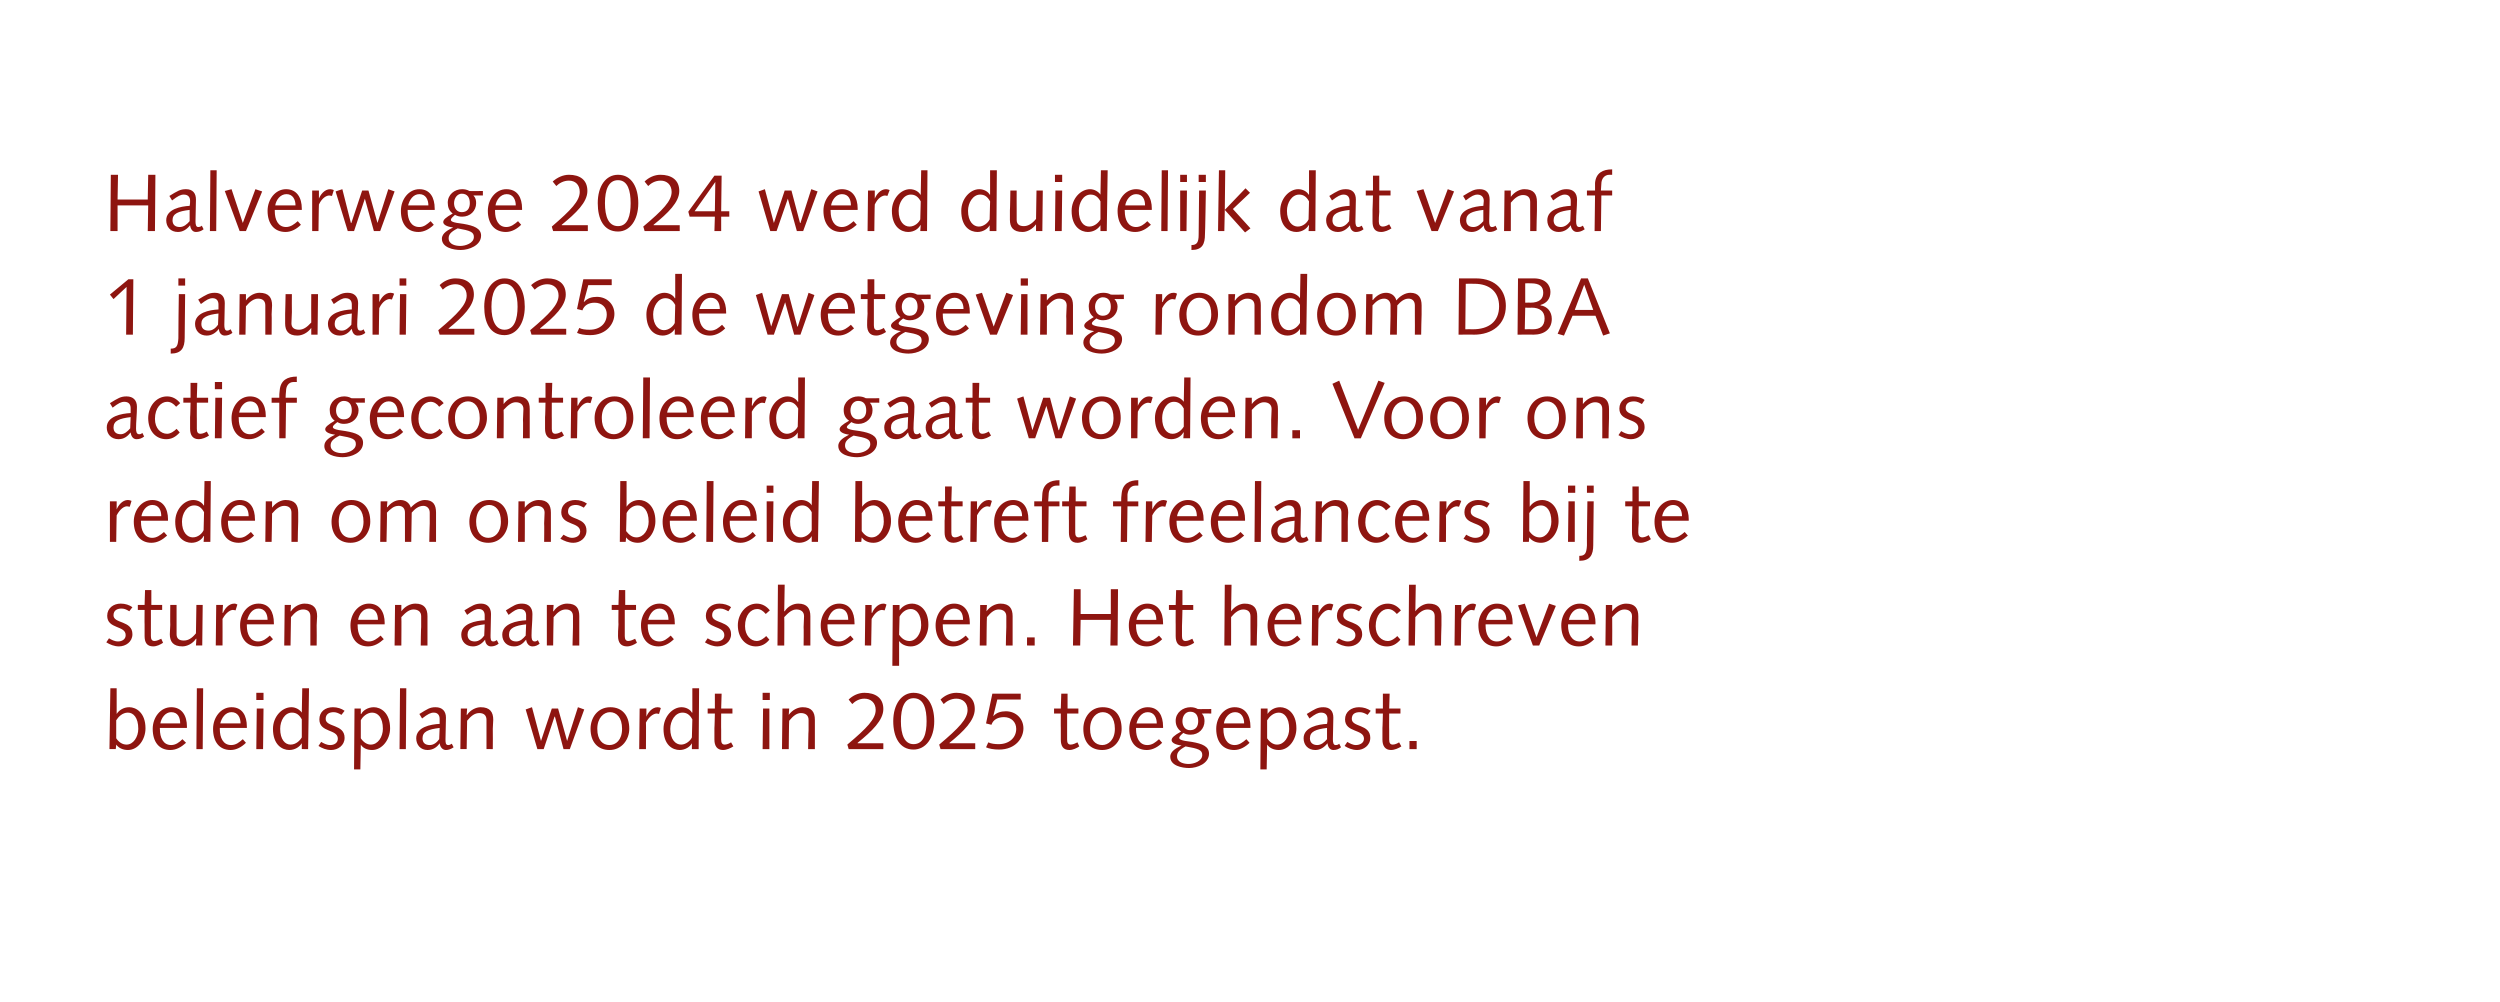 <?xml version="1.0" standalone="no"?><!DOCTYPE svg PUBLIC "-//W3C//DTD SVG 1.1//EN" "http://www.w3.org/Graphics/SVG/1.1/DTD/svg11.dtd"><svg xmlns="http://www.w3.org/2000/svg" version="1.1" width="555px" height="222.5px" viewBox="-13 -13 555 222.5" style="left:-13px;top:-13px"><desc>Halverwege 2024 werd duidelijk dat vanaf 1 januari 2025 de wet­geving rondom DBA actief gecontroleerd gaat worden. Vo...</desc><defs/><g id="Polygon58993"><path d="m11.5 139.8h1.4v5.7s0-.01 0 0c.5-.8 1.5-1.5 2.8-1.5c1.5 0 3.6 1.2 3.6 4.7c0 2.4-1.6 4.8-3.9 4.8c-1.2 0-2.1-.5-2.6-1.2c.01.03 0 0 0 0l-.1 1h-1.4l.2-13.5zm1.3 11.1c.6.9 1.4 1.4 2.3 1.4c1.5 0 2.6-1.7 2.6-3.5c0-2.5-1.1-3.6-2.3-3.6c-1.2 0-2.1.9-2.6 1.7v4zm9.7-2.3s-.04.28 0 .3c0 1.8.7 3.5 2.5 3.5c1 0 1.8-.6 2.5-1.3l.8.8c-1 .9-2.1 1.6-3.5 1.6c-2.5 0-3.9-1.8-3.9-4.7c0-2.5 1.7-4.8 4.1-4.8c2.4 0 3.5 1.9 3.5 4.3c-.03-.02 0 .3 0 .3h-6zm4.5-1c0-1.3-.5-2.5-2-2.5c-1.3 0-2.2 1.3-2.4 2.5h4.4zm3.7-7.8h1.4l-.1 13.5h-1.4l.1-13.5zm5.1 8.8v.3c0 1.8.7 3.5 2.5 3.5c1.1 0 1.8-.6 2.6-1.3l.7.8c-.9.9-2.1 1.6-3.4 1.6c-2.5 0-3.9-1.8-3.9-4.7c0-2.5 1.7-4.8 4.1-4.8c2.4 0 3.4 1.9 3.4 4.3c.02-.02 0 .3 0 .3h-6zm4.6-1c0-1.3-.6-2.5-2-2.5c-1.4 0-2.2 1.3-2.5 2.5h4.5zm3.6-3.3h1.5l-.1 9h-1.5l.1-9zm-.1-3.5h1.6v1.6h-1.6v-1.6zm10.2-1h1.5l-.2 13.5H54V152s-.04.04 0 0c-.5.8-1.5 1.5-2.8 1.5c-1.5 0-3.6-1.1-3.6-4.7c0-2.7 2-4.8 4.1-4.8c1 0 1.9.6 2.3 1.2c-.03 0 0 0 0 0l.1-5.4zm-.1 6.9c-.6-1.1-1.3-1.5-2.2-1.5c-1.6 0-2.6 1.8-2.6 3.6c0 2.4 1.1 3.5 2.3 3.5c1.2 0 2.1-.9 2.5-1.6v-4zm4.3 5c.5.3 1.2.7 2 .7c.8 0 1.7-.4 1.7-1.4c0-2.2-4.1-1.3-4.1-4.3c0-1.7 1.3-2.7 3-2.7c1 0 1.9.3 2.6.8l-.7.9c-.5-.3-1.1-.6-1.7-.6c-1 0-1.8.4-1.8 1.5c0 1.9 4.2 1.1 4.2 4.2c0 1.7-1.5 2.7-3 2.7c-1.1 0-2-.4-2.8-.9l.6-.9zm7.4-7.4h1.4v1.2h.1c.4-.8 1.5-1.5 2.8-1.5c1.5 0 3.6 1.2 3.6 4.7c0 2.4-1.7 4.8-4 4.8c-1.2 0-2.1-.5-2.5-1.2c0 .03 0 0 0 0l-.1 5.5h-1.4l.1-13.5zm1.4 6.6c.6.9 1.4 1.4 2.2 1.4c1.6 0 2.7-1.7 2.7-3.5c0-2.5-1.1-3.6-2.4-3.6c-1.1 0-2.1.9-2.5 1.7v4zm8.7-11.1h1.4l-.1 13.5h-1.4l.1-13.5zm11.9 13.1c-.6.4-1.1.6-1.7.6c-.8 0-1.3-.7-1.4-1.5c-.6.9-1.5 1.5-2.7 1.5c-1.5 0-2.5-1.1-2.5-2.6c0-2.5 3.2-3.1 5.2-3.2v-1.1c0-.8-.4-1.4-1.3-1.4c-.7 0-1.3.3-2.6 1.3l-.6-1c1.8-1.1 2.3-1.5 3.6-1.5c1.5 0 2.3.9 2.3 2.3c0 1.7-.1 3.3-.1 4.8c0 .7 0 1.3.6 1.3c.3 0 .5-.1.8-.3l.4.8zm-3.1-4.3c-2.5.3-3.8.8-3.8 2.3c0 1 .6 1.5 1.6 1.5c.9 0 1.6-.6 2.1-1.3l.1-2.5zm4.7-4.3h1.4l-.1 1.4s.08.03.1 0c.7-1.1 2-1.7 3-1.7c2.1 0 2.8 1.1 2.8 2.8c0 .6-.1 1.3-.1 2c.04 0 0 4.5 0 4.5H95v-6.5c0-1-.6-1.5-1.6-1.5c-1 0-1.8.6-2.7 1.7c-.01-.01-.1 6.3-.1 6.3h-1.4l.1-9zm14.4.2l1.4-.5l2 7.5l2.4-7.2h1.4l2 7.2l2.4-7.5l1.4.5l-3.2 8.8h-1.4l-1.9-7.2h-.1l-2.4 7.2h-1.4l-2.6-8.8zm18.6 7.9c1.4 0 2.8-1.1 2.8-3.6c0-2.5-1.2-3.7-2.7-3.7c-1.3 0-2.8 1.2-2.8 3.7c0 2.5 1.2 3.6 2.7 3.6zm.2-8.4c2.6 0 4.2 1.8 4.2 4.8c0 2.3-1.6 4.7-4.4 4.7c-2.6 0-4.2-1.8-4.2-4.7c0-2.4 1.5-4.8 4.4-4.8zm6.5.3h1.5v1.8c.3-.8 1.2-2.1 2.5-2.1c.3 0 .6.1.7.2l-.4 1.3c-.1 0-.3-.1-.5-.1c-.6 0-1.6.5-2.4 2c.04-.04 0 5.9 0 5.9h-1.5l.1-9zm11.7-4.5h1.5l-.1 13.5h-1.5V152s.01.04 0 0c-.4.8-1.5 1.5-2.7 1.5c-1.6 0-3.6-1.1-3.6-4.7c0-2.7 2-4.8 4-4.8c1.1 0 2 .6 2.3 1.2h.1v-5.4zm0 6.9c-.6-1.1-1.3-1.5-2.2-1.5c-1.6 0-2.7 1.8-2.7 3.6c0 2.4 1.2 3.5 2.4 3.5c1.1 0 2.1-.9 2.4-1.6l.1-4zm5-2.4V141h1.5l-.1 3.3h2.5v1.1h-2.5s-.03 3.64 0 3.6v2.2c0 .7.2 1.1.8 1.1c.5 0 1.1-.3 1.4-.5l.5.9c-.6.4-1.5.8-2.3.8c-1.3 0-1.9-.9-1.9-2.3v-2.6c.03.04.1-3.2.1-3.2h-1.6v-1.1h1.6zm10.7 0h1.4v9h-1.5l.1-9zm-.1-3.5h1.6v1.6h-1.6v-1.6zm4.4 3.5h1.5l-.1 1.4s.03.03 0 0c.8-1.1 2-1.7 3.1-1.7c2 0 2.7 1.1 2.7 2.8v6.5h-1.5s.05-4.08.1-4.1v-2.4c0-1-.7-1.5-1.7-1.5c-.9 0-1.7.6-2.6 1.7c-.05-.01-.1 6.3-.1 6.3h-1.5l.1-9zm14.7 9s-.27-1-.3-1c4.4-3.7 6.3-5.7 6.3-7.7c0-1.6-1.1-2.5-2.5-2.5c-1.2 0-2.1.6-2.7 1.2l-.8-1c.9-.9 2.2-1.5 3.5-1.5c2.4 0 4.2 1.1 4.2 3.6c0 2.5-2.5 4.9-5.7 7.5v.1h5.7v1.3h-7.7zm14.4-1.1c2.3 0 2.9-2.4 2.9-5.1c0-2.7-.6-5.1-2.9-5.1c-2 0-2.8 2.1-2.8 5.1c0 3 .8 5.1 2.8 5.1zm0-11.4c3.2 0 4.6 2.9 4.6 6.3c0 3.8-1.9 6.3-4.6 6.3c-3.1 0-4.5-2.8-4.5-6.3c0-3.8 1.9-6.3 4.5-6.3zm6 12.5l-.3-1c4.4-3.7 6.3-5.7 6.3-7.7c0-1.6-1.1-2.5-2.5-2.5c-1.2 0-2.2.6-2.8 1.2l-.7-1c.9-.9 2.2-1.5 3.5-1.5c2.4 0 4.1 1.1 4.1 3.6c0 2.5-2.4 4.9-5.6 7.5c-.03.02 0 .1 0 .1h5.7v1.3h-7.7zm11.5-12.3h6.3v1.3h-5.2l-.9 3.7s.01-.04 0 0c.7-.8 1.7-1.1 2.8-1.1c2.2 0 3.9 1.6 3.9 3.8c0 2.1-1.7 4.7-5.4 4.7c-1.2 0-2.3-.2-2.9-.5l.5-1.1c.6.3 1.5.4 2.3.4c2.3 0 3.9-1.4 3.9-3.4c0-1.5-1.1-2.6-2.7-2.6c-1.3 0-2.4.5-2.8 1.7l-1.2-.3l1.4-6.6zm15.2 3.3l.1-3.3h1.4v3.3h2.4v1.1h-2.5s.01 3.64 0 3.6v2.2c0 .7.2 1.1.8 1.1c.5 0 1.1-.3 1.5-.5l.4.9c-.6.4-1.4.8-2.2.8c-1.4 0-1.9-.9-1.9-2.3v-2.6c-.03.04 0-3.2 0-3.2H221v-1.1h1.5zm9.2 8.1c1.3 0 2.8-1.1 2.8-3.6c0-2.5-1.2-3.7-2.7-3.7c-1.3 0-2.8 1.2-2.8 3.7c0 2.5 1.2 3.6 2.7 3.6zm.1-8.4c2.7 0 4.2 1.8 4.2 4.8c0 2.3-1.5 4.7-4.3 4.7c-2.7 0-4.2-1.8-4.2-4.7c0-2.4 1.5-4.8 4.3-4.8zm7.4 4.6v.3c0 1.8.7 3.5 2.5 3.5c1.1 0 1.8-.6 2.6-1.3l.7.8c-.9.9-2.1 1.6-3.4 1.6c-2.5 0-3.9-1.8-3.9-4.7c0-2.5 1.7-4.8 4.1-4.8c2.4 0 3.4 1.9 3.4 4.3c.02-.02 0 .3 0 .3h-6zm4.6-1c0-1.3-.6-2.5-2-2.5c-1.4 0-2.2 1.3-2.5 2.5h4.5zm12.1-2.2s-2.11-.03-2.1 0c.5.5.6 1.1.6 1.7c0 1.7-1.3 3-3.1 3c-.6 0-1.1-.1-1.6-.4c-.8.7-.9.9-.9 1.1c0 .3.2.6 2.8.9c2.3.4 3.8 1 3.8 2.6c0 2.2-2.6 3.2-4.4 3.2c-1.6 0-4.2-.5-4.2-2.5c0-1.3 1.5-2 2.5-2.5c-1.6-.2-2.2-.7-2.2-1.2c0-.5.5-1 2.1-1.9c-.8-.6-1.2-1.4-1.2-2.4c0-1.8 1.6-3 3.3-3c.5 0 1.1.1 1.6.4c.03.05 3 0 3 0v1zm-5 11.2c1.1 0 3-.6 3-2c0-1.1-.8-1.4-3.7-1.9c-1.5.8-1.9 1.4-1.9 2.2c0 1.4 1.6 1.7 2.6 1.7zm.3-11.6c-1 0-1.7.9-1.7 2.1c0 1.1.6 2 1.7 2c1.3 0 1.8-.9 1.8-2c0-1.2-.5-2.1-1.8-2.1zm7.4 3.6s-.02.28 0 .3c0 1.8.7 3.5 2.5 3.5c1 0 1.8-.6 2.6-1.3l.7.8c-.9.9-2.1 1.6-3.4 1.6c-2.5 0-4-1.8-4-4.7c0-2.5 1.7-4.8 4.1-4.8c2.4 0 3.5 1.9 3.5 4.3v.3h-6zm4.6-1c0-1.3-.6-2.5-2-2.5c-1.4 0-2.3 1.3-2.5 2.5h4.5zm3.7-3.3h1.5v1.2s-.01-.01 0 0c.5-.8 1.5-1.5 2.8-1.5c1.5 0 3.6 1.2 3.6 4.7c0 2.4-1.6 4.8-3.9 4.8c-1.2 0-2.1-.5-2.6-1.2c.02.03 0 0 0 0l-.1 5.5h-1.4l.1-13.5zm1.4 6.6c.6.9 1.4 1.4 2.2 1.4c1.6 0 2.7-1.7 2.7-3.5c0-2.5-1.1-3.6-2.3-3.6c-1.2 0-2.1.9-2.6 1.7v4zm16.4 2c-.5.4-1 .6-1.7.6c-.8 0-1.2-.7-1.3-1.5c-.7.9-1.6 1.5-2.7 1.5c-1.6 0-2.6-1.1-2.6-2.6c0-2.5 3.3-3.1 5.2-3.2c.1-.4.1-.7.1-1.1c0-.8-.4-1.4-1.4-1.4c-.7 0-1.3.3-2.6 1.3l-.6-1c1.8-1.1 2.4-1.5 3.7-1.5c1.5 0 2.2.9 2.2 2.3c0 1.7-.1 3.3-.1 4.8c0 .7.1 1.3.6 1.3c.4 0 .6-.1.8-.3l.4.8zm-3.1-4.3c-2.5.3-3.8.8-3.8 2.3c0 1 .7 1.5 1.6 1.5c.9 0 1.6-.6 2.2-1.3v-2.5zm4.5 3.1c.5.3 1.2.7 1.9.7c.8 0 1.8-.4 1.8-1.4c0-2.2-4.2-1.3-4.2-4.3c0-1.7 1.4-2.7 3.1-2.7c1 0 1.9.3 2.6.8l-.7.9c-.5-.3-1.1-.6-1.7-.6c-1.1 0-1.8.4-1.8 1.5c0 1.9 4.1 1.1 4.1 4.2c0 1.7-1.5 2.7-2.9 2.7c-1.1 0-2-.4-2.8-.9l.6-.9zm7.9-7.4V141h1.5l-.1 3.3h2.5v1.1h-2.5s-.03 3.64 0 3.6v2.2c0 .7.2 1.1.8 1.1c.5 0 1.1-.3 1.4-.5l.5.9c-.6.4-1.5.8-2.3.8c-1.3 0-1.9-.9-1.9-2.3v-2.6c.03.04.1-3.2.1-3.2h-1.6v-1.1h1.6zm5.9 7.2h1.6v1.8h-1.6v-1.8z" stroke="none" fill="#8e1510"/></g><g id="Polygon58992"><path d="m11.2 128.7c.5.3 1.2.7 2 .7c.8 0 1.7-.4 1.7-1.4c0-2.2-4.1-1.3-4.1-4.3c0-1.7 1.4-2.7 3-2.7c1 0 1.9.3 2.6.8l-.7.9c-.5-.3-1-.6-1.7-.6c-1 0-1.8.4-1.8 1.5c0 1.9 4.2 1.1 4.2 4.2c0 1.7-1.5 2.7-3 2.7c-1 0-2-.4-2.8-.9l.6-.9zm7.9-7.4l.1-3.3h1.4v3.3h2.4v1.1h-2.5s.01 3.64 0 3.6v2.2c0 .7.2 1.1.8 1.1c.5 0 1.1-.3 1.5-.5l.4.9c-.6.4-1.4.8-2.2.8c-1.4 0-1.9-.9-1.9-2.3v-2.6c-.03.04 0-3.2 0-3.2h-1.5v-1.1h1.5zm5.7 0h1.4v6.5c0 1 .6 1.4 1.6 1.4c1 0 1.8-.5 2.7-1.6l.1-6.3h1.4l-.1 9h-1.4l.1-1.5h-.1c-.7 1.1-2 1.7-3 1.7c-2.1 0-2.8-1.1-2.8-2.7c0-.7.1-1.4.1-2.1c-.04.03 0-4.4 0-4.4zm10.2 0h1.5l-.1 1.7l.1.1c.3-.8 1.2-2.1 2.5-2.1c.3 0 .5.1.7.2l-.4 1.3c-.1 0-.4-.1-.6-.1c-.5 0-1.5.5-2.3 2c.02-.04 0 5.9 0 5.9h-1.5l.1-9zm6.8 4.3v.3c0 1.8.7 3.5 2.5 3.5c1.1 0 1.8-.6 2.6-1.3l.7.8c-.9.9-2.1 1.6-3.4 1.6c-2.5 0-3.9-1.8-3.9-4.7c0-2.5 1.6-4.8 4.1-4.8c2.4 0 3.4 1.9 3.4 4.3c.02-.02 0 .3 0 .3h-6zm4.6-1c0-1.3-.6-2.5-2-2.5c-1.4 0-2.2 1.3-2.5 2.5h4.5zm3.8-3.3h1.4l-.1 1.4s.08.03.1 0c.7-1.1 2-1.7 3-1.7c2.1 0 2.8 1.1 2.8 2.8c0 .6-.1 1.3-.1 2c.04 0 0 4.5 0 4.5h-1.4v-6.5c0-1-.6-1.5-1.6-1.5c-1 0-1.8.6-2.7 1.7l-.1 6.3h-1.4l.1-9zm16.2 4.3s-.04.28 0 .3c0 1.8.7 3.5 2.5 3.5c1 0 1.8-.6 2.6-1.3l.7.8c-1 .9-2.1 1.6-3.5 1.6c-2.5 0-3.9-1.8-3.9-4.7c0-2.5 1.7-4.8 4.1-4.8c2.4 0 3.5 1.9 3.5 4.3c-.03-.02 0 .3 0 .3h-6zm4.5-1c0-1.3-.5-2.5-2-2.5c-1.3 0-2.2 1.3-2.4 2.5h4.4zm3.8-3.3h1.4v1.4s.03.03 0 0c.8-1.1 2-1.7 3.1-1.7c2 0 2.7 1.1 2.7 2.8v6.5h-1.5s.05-4.08.1-4.1v-2.4c0-1-.7-1.5-1.7-1.5c-.9 0-1.7.6-2.7 1.7c.05-.01 0 6.3 0 6.3h-1.5l.1-9zm23 8.6c-.5.4-1.1.6-1.7.6c-.8 0-1.3-.7-1.3-1.5c-.7.9-1.6 1.5-2.7 1.5c-1.6 0-2.6-1.1-2.6-2.6c0-2.5 3.2-3.1 5.2-3.2v-1.1c0-.8-.4-1.4-1.3-1.4c-.7 0-1.3.3-2.6 1.3l-.6-1c1.8-1.1 2.4-1.5 3.7-1.5c1.4 0 2.2.9 2.2 2.3c0 1.7-.1 3.3-.1 4.8c0 .7 0 1.3.6 1.3c.3 0 .5-.1.8-.3l.4.8zm-3.1-4.3c-2.5.3-3.8.8-3.8 2.3c0 1 .6 1.5 1.6 1.5c.9 0 1.6-.6 2.1-1.3l.1-2.5zm12.2 4.3c-.5.4-1 .6-1.6.6c-.8 0-1.3-.7-1.4-1.5c-.7.9-1.5 1.5-2.7 1.5c-1.6 0-2.6-1.1-2.6-2.6c0-2.5 3.3-3.1 5.3-3.2v-1.1c0-.8-.4-1.4-1.4-1.4c-.7 0-1.2.3-2.5 1.3l-.6-1c1.8-1.1 2.3-1.5 3.6-1.5c1.5 0 2.3.9 2.3 2.3c0 1.7-.2 3.3-.2 4.8c0 .7.1 1.3.7 1.3c.3 0 .5-.1.7-.3l.4.8zm-3-4.3c-2.5.3-3.8.8-3.8 2.3c0 1 .6 1.5 1.6 1.5c.9 0 1.5-.6 2.1-1.3l.1-2.5zm4.6-4.3h1.5l-.1 1.4s.06.03.1 0c.7-1.1 1.9-1.7 3-1.7c2.1 0 2.7 1.1 2.7 2.8v2c.02 0 0 4.5 0 4.5h-1.5s.08-4.08.1-4.1v-2.4c0-1-.6-1.5-1.6-1.5c-1 0-1.8.6-2.7 1.7c-.02-.01-.1 6.3-.1 6.3h-1.4v-9zm15.9 0l.1-3.3h1.4v3.3h2.4v1.1h-2.5v5.8c0 .7.2 1.1.8 1.1c.5 0 1.1-.3 1.5-.5l.4.9c-.6.4-1.4.8-2.2.8c-1.4 0-2-.9-2-2.3c0-.6 0-1.3.1-2.6c-.04.04 0-3.2 0-3.2h-1.5v-1.1h1.5zm6.5 4.3s.02.28 0 .3c0 1.8.7 3.5 2.6 3.5c1 0 1.7-.6 2.5-1.3l.7.8c-.9.9-2.1 1.6-3.4 1.6c-2.5 0-3.9-1.8-3.9-4.7c0-2.5 1.7-4.8 4.1-4.8c2.4 0 3.4 1.9 3.4 4.3c.03-.02 0 .3 0 .3h-6zm4.6-1c0-1.3-.6-2.5-2-2.5c-1.4 0-2.2 1.3-2.5 2.5h4.5zm8.7 4.1c.5.3 1.2.7 2 .7c.8 0 1.7-.4 1.7-1.4c0-2.2-4.1-1.3-4.1-4.3c0-1.7 1.4-2.7 3-2.7c1 0 2 .3 2.6.8l-.6.9c-.6-.3-1.1-.6-1.8-.6c-1 0-1.8.4-1.8 1.5c0 1.9 4.2 1.1 4.2 4.2c0 1.7-1.5 2.7-3 2.7c-1 0-2-.4-2.8-.9l.6-.9zm12.9-5.4c-.6-.7-1.2-1.1-1.9-1.1c-1.4 0-2.7 1.3-2.7 3.8c0 2.1 1.3 3.3 2.6 3.3c.8 0 1.6-.6 2.1-1.1l.7.8c-.8 1-1.8 1.5-3 1.5c-2.2 0-4-1.8-4-4.7c0-2.5 1.8-4.8 4.2-4.8c1.2 0 2.2.6 2.9 1.5l-.9.8zm2.7-6.5h1.5l-.1 5.9h.1c.7-1.1 1.9-1.7 3-1.7c2 0 2.7 1.1 2.7 2.8v6.5h-1.5s.05-4.08 0-4.1c0-.8.1-1.6.1-2.4c0-1-.7-1.5-1.7-1.5c-.9 0-1.7.6-2.7 1.7c.05-.01 0 6.3 0 6.3h-1.5l.1-13.5zm11 8.8s.02.28 0 .3c0 1.8.7 3.5 2.6 3.5c1 0 1.7-.6 2.5-1.3l.7.8c-.9.9-2.1 1.6-3.4 1.6c-2.5 0-3.9-1.8-3.9-4.7c0-2.5 1.7-4.8 4.1-4.8c2.4 0 3.4 1.9 3.4 4.3c.03-.02 0 .3 0 .3h-6zm4.6-1c0-1.3-.5-2.5-2-2.5c-1.4 0-2.2 1.3-2.5 2.5h4.5zm3.8-3.3h1.4v1.7l.1.1c.3-.8 1.2-2.1 2.5-2.1c.3 0 .5.1.7.2l-.4 1.3c-.2 0-.4-.1-.6-.1c-.6 0-1.5.5-2.3 2l-.1 5.9H179l.1-9zm6.1 0h1.5v1.2s0-.01 0 0c.5-.8 1.5-1.5 2.8-1.5c1.5 0 3.6 1.2 3.6 4.7c0 2.4-1.6 4.8-3.9 4.8c-1.2 0-2.1-.5-2.6-1.2c.03.03 0 0 0 0v5.5h-1.5l.1-13.5zm1.4 6.6c.6.9 1.4 1.4 2.3 1.4c1.5 0 2.6-1.7 2.6-3.5c0-2.5-1.1-3.6-2.3-3.6c-1.2 0-2.1.9-2.5 1.7l-.1 4zm9.7-2.3s-.04.28 0 .3c0 1.8.7 3.5 2.5 3.5c1 0 1.8-.6 2.6-1.3l.7.8c-1 .9-2.1 1.6-3.5 1.6c-2.4 0-3.9-1.8-3.9-4.7c0-2.5 1.7-4.8 4.1-4.8c2.4 0 3.5 1.9 3.5 4.3c-.03-.02 0 .3 0 .3h-6zm4.5-1c0-1.3-.5-2.5-2-2.5c-1.3 0-2.2 1.3-2.4 2.5h4.4zm3.8-3.3h1.5l-.1 1.4s.04.03 0 0c.8-1.1 2-1.7 3.1-1.7c2 0 2.7 1.1 2.7 2.8v6.5h-1.5s.06-4.08.1-4.1v-2.4c0-1-.7-1.5-1.7-1.5c-.9 0-1.7.6-2.6 1.7c-.05-.01-.1 6.3-.1 6.3h-1.5l.1-9zm10.4 7.2h1.7v1.8H215v-1.8zm10.4-10.7h1.5v5.5h6.7v-5.5h1.6l-.1 12.5h-1.6l.1-5.7h-6.7l-.1 5.7h-1.6l.2-12.5zm13.8 7.8s-.03.28 0 .3c0 1.8.7 3.5 2.5 3.5c1 0 1.8-.6 2.6-1.3l.7.8c-.9.9-2.1 1.6-3.4 1.6c-2.5 0-4-1.8-4-4.7c0-2.5 1.7-4.8 4.1-4.8c2.4 0 3.5 1.9 3.5 4.3v.3h-6zm4.5-1c0-1.3-.5-2.5-2-2.5c-1.3 0-2.2 1.3-2.4 2.5h4.4zm4.3-3.3l.1-3.3h1.4v3.3h2.4v1.1h-2.4s-.08 3.64-.1 3.6v2.2c0 .7.2 1.1.8 1.1c.5 0 1.1-.3 1.5-.5l.4.9c-.6.4-1.4.8-2.2.8c-1.4 0-1.9-.9-1.9-2.3v-2.6c-.02.04 0-3.2 0-3.2h-1.5v-1.1h1.5zm10.9-4.5h1.5l-.1 5.9s.04-.01 0 0c.8-1.1 2-1.7 3-1.7c2.1 0 2.8 1.1 2.8 2.8v2c-.03 0-.1 4.5-.1 4.5h-1.4s.03-4.08 0-4.1v-2.4c0-1-.6-1.5-1.6-1.5c-.9 0-1.8.6-2.7 1.7c.02-.01 0 6.3 0 6.3h-1.5l.1-13.5zm11 8.8v.3c0 1.8.7 3.5 2.5 3.5c1.1 0 1.8-.6 2.6-1.3l.7.8c-.9.9-2.1 1.6-3.4 1.6c-2.5 0-3.9-1.8-3.9-4.7c0-2.5 1.6-4.8 4.1-4.8c2.4 0 3.4 1.9 3.4 4.3v.3h-6zm4.6-1c0-1.3-.6-2.5-2-2.5c-1.4 0-2.2 1.3-2.5 2.5h4.5zm3.8-3.3h1.4v1.7s.05.07 0 .1c.4-.8 1.2-2.1 2.5-2.1c.3 0 .6.1.8.2l-.4 1.3c-.2 0-.4-.1-.6-.1c-.6 0-1.5.5-2.3 2c-.01-.04-.1 5.9-.1 5.9h-1.4l.1-9zm5.9 7.4c.5.3 1.2.7 2 .7c.8 0 1.7-.4 1.7-1.4c0-2.2-4.1-1.3-4.1-4.3c0-1.7 1.3-2.7 3-2.7c1 0 1.9.3 2.6.8l-.7.9c-.5-.3-1.1-.6-1.7-.6c-1 0-1.8.4-1.8 1.5c0 1.9 4.2 1.1 4.2 4.2c0 1.7-1.5 2.7-3 2.7c-1.1 0-2-.4-2.8-.9l.6-.9zm12.9-5.4c-.6-.7-1.2-1.1-2-1.1c-1.3 0-2.7 1.3-2.7 3.8c0 2.1 1.3 3.3 2.7 3.3c.8 0 1.6-.6 2.1-1.1l.7.8c-.9 1-1.8 1.5-3 1.5c-2.3 0-4-1.8-4-4.7c0-2.5 1.7-4.8 4.2-4.8c1.2 0 2.2.6 2.9 1.5l-.9.8zm2.7-6.5h1.5l-.1 5.9s.04-.01 0 0c.8-1.1 2-1.7 3-1.7c2.1 0 2.8 1.1 2.8 2.8v2c-.04 0-.1 4.5-.1 4.5h-1.4s.02-4.08 0-4.1v-2.4c0-1-.6-1.5-1.6-1.5c-.9 0-1.8.6-2.7 1.7c.02-.01-.1 6.3-.1 6.3h-1.4l.1-13.5zm10.2 4.5h1.4v1.7l.1.1c.3-.8 1.2-2.1 2.4-2.1c.4 0 .6.1.8.2l-.4 1.3c-.2 0-.4-.1-.6-.1c-.6 0-1.5.5-2.3 2l-.1 5.9h-1.4l.1-9zm6.8 4.3v.3c0 1.8.7 3.5 2.5 3.5c1.1 0 1.8-.6 2.6-1.3l.7.8c-.9.9-2.1 1.6-3.4 1.6c-2.5 0-4-1.8-4-4.7c0-2.5 1.7-4.8 4.1-4.8c2.5 0 3.5 1.9 3.5 4.3v.3h-6zm4.6-1c0-1.3-.6-2.5-2-2.5c-1.4 0-2.3 1.3-2.5 2.5h4.5zm11-3.1l-3.7 8.8h-1.4l-3.3-8.9l1.5-.4l2.6 7.5l2.8-7.5l1.5.5zm2.7 4.1s.05.28 0 .3c0 1.8.8 3.5 2.6 3.5c1 0 1.8-.6 2.5-1.3l.7.8c-.9.9-2 1.6-3.4 1.6c-2.5 0-3.9-1.8-3.9-4.7c0-2.5 1.7-4.8 4.1-4.8c2.4 0 3.5 1.9 3.5 4.3c-.04-.02 0 .3 0 .3h-6.1zm4.6-1c0-1.3-.5-2.5-2-2.5c-1.3 0-2.2 1.3-2.4 2.5h4.4zm3.8-3.3h1.4v1.4s.02.03 0 0c.8-1.1 2-1.7 3.1-1.7c2 0 2.7 1.1 2.7 2.8v2c-.02 0-.1 4.5-.1 4.5h-1.4s.04-4.08 0-4.1c0-.8.1-1.6.1-2.4c0-1-.7-1.5-1.7-1.5c-.9 0-1.7.6-2.7 1.7c.04-.01 0 6.3 0 6.3h-1.5l.1-9z" stroke="none" fill="#8e1510"/></g><g id="Polygon58991"><path d="m11.4 98.3h1.5v1.7s.03.07 0 .1c.3-.8 1.2-2.1 2.5-2.1c.3 0 .6.1.8.2l-.4 1.3c-.2 0-.4-.1-.6-.1c-.6 0-1.5.5-2.3 2c-.02-.04-.1 5.9-.1 5.9h-1.4v-9zm6.9 4.3s-.04.28 0 .3c0 1.8.7 3.5 2.5 3.5c1 0 1.8-.6 2.6-1.3l.7.8c-1 .9-2.1 1.6-3.5 1.6c-2.4 0-3.9-1.8-3.9-4.7c0-2.5 1.7-4.8 4.1-4.8c2.4 0 3.5 1.9 3.5 4.3c-.03-.02 0 .3 0 .3h-6zm4.5-1c0-1.3-.5-2.5-2-2.5c-1.3 0-2.2 1.3-2.4 2.5h4.4zm9.6-7.8h1.4l-.1 13.5h-1.5l.1-1.3s-.07.04-.1 0c-.4.8-1.4 1.5-2.7 1.5c-1.5 0-3.6-1.1-3.6-4.7c0-2.7 2-4.8 4-4.8c1.1 0 2 .6 2.3 1.2h.1l.1-5.4zm-.1 6.9c-.6-1.1-1.3-1.5-2.2-1.5c-1.6 0-2.7 1.8-2.7 3.6c0 2.4 1.2 3.5 2.4 3.5c1.2 0 2.1-.9 2.4-1.6l.1-4zm5.3 1.9s.03.28 0 .3c0 1.8.7 3.5 2.6 3.5c1 0 1.7-.6 2.5-1.3l.7.8c-.9.9-2.1 1.6-3.4 1.6c-2.5 0-3.9-1.8-3.9-4.7c0-2.5 1.7-4.8 4.1-4.8c2.4 0 3.4 1.9 3.4 4.3c.04-.02 0 .3 0 .3h-6zm4.6-1c0-1.3-.5-2.5-2-2.5c-1.3 0-2.2 1.3-2.4 2.5h4.4zm3.8-3.3h1.4v1.4s0 .03 0 0c.8-1.1 2-1.7 3-1.7c2.1 0 2.8 1.1 2.8 2.8v2c-.04 0-.1 4.5-.1 4.5h-1.4s.02-4.08 0-4.1v-2.4c0-1-.6-1.5-1.6-1.5c-.9 0-1.8.6-2.7 1.7c.02-.01-.1 6.3-.1 6.3h-1.4l.1-9zm18.8 8.1c1.4 0 2.9-1.1 2.9-3.6c0-2.5-1.3-3.7-2.7-3.7c-1.4 0-2.8 1.2-2.8 3.7c0 2.5 1.2 3.6 2.6 3.6zM65 98c2.6 0 4.2 1.8 4.2 4.8c0 2.3-1.5 4.7-4.4 4.7c-2.6 0-4.2-1.8-4.2-4.7c0-2.4 1.6-4.8 4.4-4.8zm6.5.3h1.5l-.1 1.3h.1c.7-.9 1.7-1.6 2.9-1.6c1.1 0 2 .6 2.3 1.7c.8-.9 2-1.7 3.1-1.7c1.9 0 2.5 1.1 2.5 2.8v6.5h-1.5s.06-4.08.1-4.1v-2.4c0-1-.7-1.5-1.4-1.5c-1.1 0-1.9.7-2.6 1.5l-.1 6.5h-1.4v-6.5c0-1-.6-1.5-1.4-1.5c-1.1 0-1.8.7-2.6 1.5c.05.02-.1 6.5-.1 6.5h-1.4l.1-9zm23.9 8.1c1.4 0 2.8-1.1 2.8-3.6c0-2.5-1.2-3.7-2.6-3.7c-1.4 0-2.9 1.2-2.9 3.7c0 2.5 1.3 3.6 2.7 3.6zm.2-8.4c2.6 0 4.2 1.8 4.2 4.8c0 2.3-1.6 4.7-4.4 4.7c-2.6 0-4.2-1.8-4.2-4.7c0-2.4 1.5-4.8 4.4-4.8zm6.5.3h1.4v1.4s.03.03 0 0c.8-1.1 2-1.7 3.1-1.7c2 0 2.7 1.1 2.7 2.8v6.5h-1.5s.05-4.08 0-4.1c0-.8.1-1.6.1-2.4c0-1-.7-1.5-1.7-1.5c-.9 0-1.7.6-2.7 1.7c.05-.01 0 6.3 0 6.3H102l.1-9zm10 7.4c.5.3 1.2.7 1.9.7c.8 0 1.8-.4 1.8-1.4c0-2.2-4.2-1.3-4.2-4.3c0-1.7 1.4-2.7 3.1-2.7c1 0 1.9.3 2.6.8l-.7.9c-.5-.3-1.1-.6-1.7-.6c-1.1 0-1.8.4-1.8 1.5c0 1.9 4.1 1.1 4.1 4.2c0 1.7-1.5 2.7-2.9 2.7c-1.1 0-2-.4-2.9-.9l.7-.9zm12.6-11.9h1.4v5.7s.02-.01 0 0c.5-.8 1.5-1.5 2.8-1.5c1.5 0 3.6 1.2 3.6 4.7c0 2.4-1.6 4.8-3.9 4.8c-1.2 0-2.1-.5-2.6-1.2c.03.03 0 0 0 0l-.1 1h-1.3l.1-13.5zm1.3 11.1c.7.9 1.4 1.4 2.3 1.4c1.6 0 2.7-1.7 2.7-3.5c0-2.5-1.2-3.6-2.4-3.6c-1.2 0-2.1.9-2.5 1.7l-.1 4zm9.7-2.3s-.02.28 0 .3c0 1.8.7 3.5 2.5 3.5c1 0 1.8-.6 2.6-1.3l.7.8c-.9.9-2.1 1.6-3.4 1.6c-2.5 0-4-1.8-4-4.7c0-2.5 1.7-4.8 4.1-4.8c2.4 0 3.5 1.9 3.5 4.3v.3h-6zm4.5-1c0-1.3-.5-2.5-2-2.5c-1.3 0-2.2 1.3-2.4 2.5h4.4zm3.7-7.8h1.5l-.1 13.5h-1.5l.1-13.5zm5.1 8.8s.03.28 0 .3c0 1.8.7 3.5 2.6 3.5c1 0 1.8-.6 2.5-1.3l.7.8c-.9.9-2.1 1.6-3.4 1.6c-2.5 0-3.9-1.8-3.9-4.7c0-2.5 1.7-4.8 4.1-4.8c2.4 0 3.4 1.9 3.4 4.3c.04-.02 0 .3 0 .3h-6zm4.6-1c0-1.3-.5-2.5-2-2.5c-1.3 0-2.2 1.3-2.4 2.5h4.4zm3.6-3.3h1.5l-.1 9h-1.4v-9zm0-3.5h1.5v1.6h-1.5v-1.6zm10.1-1h1.5l-.2 13.5h-1.4V106s-.02.04 0 0c-.4.8-1.5 1.5-2.8 1.5c-1.5 0-3.6-1.1-3.6-4.7c0-2.7 2.1-4.8 4.1-4.8c1.1 0 2 .6 2.3 1.2c-.01 0 0 0 0 0l.1-5.4zm-.1 6.9c-.6-1.1-1.3-1.5-2.1-1.5c-1.6 0-2.7 1.8-2.7 3.6c0 2.4 1.1 3.5 2.4 3.5c1.1 0 2.1-.9 2.4-1.6v-4zm9.7-6.9h1.5v5.7s-.01-.01 0 0c.5-.8 1.5-1.5 2.8-1.5c1.5 0 3.6 1.2 3.6 4.7c0 2.4-1.6 4.8-3.9 4.8c-1.2 0-2.1-.5-2.6-1.2c0 .03 0 0 0 0l-.1 1h-1.4l.1-13.5zm1.4 11.1c.6.9 1.4 1.4 2.2 1.4c1.6 0 2.7-1.7 2.7-3.5c0-2.5-1.1-3.6-2.3-3.6c-1.2 0-2.1.9-2.6 1.7v4zm9.6-2.3s.05.28 0 .3c0 1.8.7 3.5 2.6 3.5c1 0 1.8-.6 2.5-1.3l.7.8c-.9.9-2 1.6-3.4 1.6c-2.5 0-3.9-1.8-3.9-4.7c0-2.5 1.7-4.8 4.1-4.8c2.4 0 3.5 1.9 3.5 4.3c-.04-.02 0 .3 0 .3h-6.1zm4.6-1c0-1.3-.5-2.5-2-2.5c-1.3 0-2.2 1.3-2.4 2.5h4.4zm4.3-3.3V95h1.5l-.1 3.3h2.5v1.1h-2.5s-.01 3.64 0 3.6v2.2c0 .7.2 1.1.8 1.1c.5 0 1.1-.3 1.4-.5l.5.9c-.6.4-1.5.8-2.2.8c-1.4 0-2-.9-2-2.3v-2.6c.05.04.1-3.2.1-3.2h-1.5v-1.1h1.5zm5.7 0h1.4v1.7l.1.1c.3-.8 1.2-2.1 2.5-2.1c.3 0 .5.1.7.2l-.4 1.3c-.2 0-.4-.1-.6-.1c-.6 0-1.5.5-2.3 2l-.1 5.9h-1.4l.1-9zm6.8 4.3v.3c0 1.8.7 3.5 2.5 3.5c1.1 0 1.8-.6 2.6-1.3l.7.8c-.9.9-2.1 1.6-3.4 1.6c-2.5 0-4-1.8-4-4.7c0-2.5 1.7-4.8 4.2-4.8c2.4 0 3.4 1.9 3.4 4.3v.3h-6zm4.6-1c0-1.3-.6-2.5-2-2.5c-1.4 0-2.2 1.3-2.5 2.5h4.5zm2.7-3.3s1.75-.01 1.7 0c0-.5.1-1.1.1-1.7c.2-2.2 1.7-3 3.8-3c-.02.01 0 1.2 0 1.2h-.6c-1.3 0-1.8 1-1.8 2l-.1 1.5h2.5v1.1h-2.4l-.1 7.9h-1.4v-7.9h-1.7v-1.1zm7.7 0l.1-3.3h1.4v3.3h2.4v1.1h-2.5s.01 3.64 0 3.6v2.2c0 .7.2 1.1.8 1.1c.5 0 1.1-.3 1.5-.5l.4.9c-.6.4-1.4.8-2.2.8c-1.4 0-1.9-.9-1.9-2.3v-2.6c-.03.04 0-3.2 0-3.2h-1.5v-1.1h1.5zm9.8 0s1.78-.01 1.8 0c0-.5 0-1.1.1-1.7c.2-2.2 1.7-3 3.7-3v1.2h-.6c-1.2 0-1.7 1-1.8 2c.02.05 0 1.5 0 1.5h2.4v1.1h-2.4l-.1 7.9h-1.4l.1-7.9h-1.8v-1.1zm7.3 0h1.4v1.7s.05.07 0 .1c.4-.8 1.2-2.1 2.5-2.1c.3 0 .6.1.8.2l-.4 1.3c-.2 0-.4-.1-.6-.1c-.6 0-1.5.5-2.3 2c-.01-.04-.1 5.9-.1 5.9h-1.4l.1-9zm6.8 4.3s-.03.28 0 .3c0 1.8.7 3.5 2.5 3.5c1 0 1.8-.6 2.6-1.3l.7.8c-.9.9-2.1 1.6-3.4 1.6c-2.5 0-4-1.8-4-4.7c0-2.5 1.7-4.8 4.1-4.8c2.4 0 3.5 1.9 3.5 4.3v.3h-6zm4.5-1c0-1.3-.5-2.5-2-2.5c-1.3 0-2.2 1.3-2.4 2.5h4.4zm4.7 1s-.05.28 0 .3c0 1.8.7 3.5 2.5 3.5c1 0 1.8-.6 2.5-1.3l.8.8c-1 .9-2.1 1.6-3.5 1.6c-2.5 0-3.9-1.8-3.9-4.7c0-2.5 1.7-4.8 4.1-4.8c2.4 0 3.5 1.9 3.5 4.3c-.03-.02 0 .3 0 .3h-6zm4.5-1c0-1.3-.5-2.5-2-2.5c-1.3 0-2.2 1.3-2.4 2.5h4.4zm3.7-7.8h1.4l-.1 13.5h-1.4l.1-13.5zm11.9 13.1c-.5.4-1.1.6-1.7.6c-.8 0-1.3-.7-1.3-1.5c-.7.9-1.6 1.5-2.7 1.5c-1.6 0-2.6-1.1-2.6-2.6c0-2.5 3.2-3.1 5.2-3.2v-1.1c0-.8-.4-1.4-1.3-1.4c-.7 0-1.3.3-2.6 1.3l-.6-1c1.8-1.1 2.4-1.5 3.7-1.5c1.4 0 2.2.9 2.2 2.3c0 1.7-.1 3.3-.1 4.8c0 .7.1 1.3.6 1.3c.3 0 .5-.1.8-.3l.4.8zm-3.1-4.3c-2.5.3-3.8.8-3.8 2.3c0 1 .6 1.5 1.6 1.5c.9 0 1.6-.6 2.1-1.3l.1-2.5zm4.7-4.3h1.4l-.1 1.4s.08.03.1 0c.7-1.1 2-1.7 3-1.7c2.1 0 2.8 1.1 2.8 2.8c0 .6-.1 1.3-.1 2c.04 0 0 4.5 0 4.5h-1.4v-6.5c0-1-.6-1.5-1.6-1.5c-1 0-1.8.6-2.7 1.7l-.1 6.3H279l.1-9zm15.6 2c-.5-.7-1.2-1.1-1.9-1.1c-1.4 0-2.7 1.3-2.7 3.8c0 2.1 1.3 3.3 2.7 3.3c.7 0 1.6-.6 2-1.1l.7.8c-.8 1-1.8 1.5-3 1.5c-2.2 0-4-1.8-4-4.7c0-2.5 1.8-4.8 4.2-4.8c1.2 0 2.3.6 3 1.5l-1 .8zm3.6 2.3s-.05.28 0 .3c0 1.8.7 3.5 2.5 3.5c1 0 1.8-.6 2.5-1.3l.7.8c-.9.9-2 1.6-3.4 1.6c-2.5 0-3.9-1.8-3.9-4.7c0-2.5 1.7-4.8 4.1-4.8c2.4 0 3.5 1.9 3.5 4.3c-.04-.02 0 .3 0 .3h-6zm4.5-1c0-1.3-.5-2.5-2-2.5c-1.3 0-2.2 1.3-2.4 2.5h4.4zm3.8-3.3h1.5v1.8c.3-.8 1.2-2.1 2.5-2.1c.3 0 .6.1.8.2l-.5 1.3c-.1 0-.3-.1-.5-.1c-.6 0-1.6.5-2.4 2c.04-.04 0 5.9 0 5.9h-1.5l.1-9zm5.9 7.4c.5.3 1.2.7 2 .7c.8 0 1.8-.4 1.8-1.4c0-2.2-4.2-1.3-4.2-4.3c0-1.7 1.4-2.7 3-2.7c1 0 2 .3 2.6.8l-.6.9c-.5-.3-1.1-.6-1.7-.6c-1.1 0-1.9.4-1.9 1.5c0 1.9 4.2 1.1 4.2 4.2c0 1.7-1.5 2.7-3 2.7c-1 0-2-.4-2.8-.9l.6-.9zm12.7-11.9h1.4v5.7s0-.01 0 0c.5-.8 1.5-1.5 2.8-1.5c1.5 0 3.6 1.2 3.6 4.7c0 2.4-1.6 4.8-3.9 4.8c-1.2 0-2.1-.5-2.6-1.2c.01.03 0 0 0 0l-.1 1h-1.3l.1-13.5zm1.3 11.1c.6.9 1.4 1.4 2.3 1.4c1.5 0 2.6-1.7 2.6-3.5c0-2.5-1.1-3.6-2.3-3.6c-1.2 0-2.1.9-2.6 1.7v4zm8.7-6.6h1.4v9h-1.5l.1-9zm-.1-3.5h1.6v1.6h-1.6v-1.6zm5.6 13.2c0 2.2-.7 3.5-3.1 3.5v-1.1c1.3 0 1.6-.6 1.7-2.3c-.05-.02.1-9.8.1-9.8h1.4s-.11 9.65-.1 9.7zm-1.4-13.2h1.5v1.6h-1.5v-1.6zm10.1 3.5V95h1.4v3.3h2.5v1.1h-2.5s-.04 3.64 0 3.6c-.1 1-.1 1.7-.1 2.2c0 .7.3 1.1.9 1.1c.5 0 1.1-.3 1.4-.5l.5.9c-.6.4-1.5.8-2.3.8c-1.4 0-1.9-.9-1.9-2.3v-2.6c.02.04.1-3.2.1-3.2h-1.6v-1.1h1.6zm6.5 4.3s-.03.28 0 .3c0 1.8.7 3.5 2.5 3.5c1 0 1.8-.6 2.6-1.3l.7.8c-1 .9-2.1 1.6-3.5 1.6c-2.4 0-3.9-1.8-3.9-4.7c0-2.5 1.7-4.8 4.1-4.8c2.4 0 3.5 1.9 3.5 4.3c-.02-.02 0 .3 0 .3h-6zm4.5-1c0-1.3-.5-2.5-2-2.5c-1.3 0-2.2 1.3-2.4 2.5h4.4z" stroke="none" fill="#8e1510"/></g><g id="Polygon58990"><path d="m19 83.9c-.5.4-1 .6-1.7.6c-.8 0-1.2-.7-1.3-1.5c-.7.9-1.5 1.5-2.7 1.5c-1.6 0-2.6-1.1-2.6-2.6c0-2.5 3.3-3.1 5.3-3.2v-1.1c0-.8-.4-1.4-1.4-1.4c-.7 0-1.3.3-2.6 1.3l-.6-1c1.8-1.1 2.4-1.5 3.7-1.5c1.5 0 2.3.9 2.3 2.3c0 1.7-.2 3.3-.2 4.8c0 .7.1 1.3.7 1.3c.3 0 .5-.1.7-.3l.4.8zm-3-4.3c-2.5.3-3.8.8-3.8 2.3c0 1 .6 1.5 1.6 1.5c.8 0 1.5-.6 2.1-1.3l.1-2.5zm10.1-2.3c-.6-.7-1.2-1.1-2-1.1c-1.3 0-2.7 1.3-2.7 3.8c0 2.1 1.3 3.3 2.7 3.3c.8 0 1.6-.6 2.1-1.1l.7.8c-.9 1-1.8 1.5-3 1.5c-2.3 0-4-1.8-4-4.7c0-2.5 1.7-4.8 4.2-4.8c1.2 0 2.2.6 2.9 1.5l-.9.8zm3.2-2V72h1.5l-.1 3.3h2.5v1.1h-2.5s-.02 3.64 0 3.6v2.2c0 .7.2 1.1.8 1.1c.5 0 1.1-.3 1.4-.5l.5.9c-.6.4-1.5.8-2.3.8c-1.3 0-1.9-.9-1.9-2.3v-2.6c.04.04.1-3.2.1-3.2h-1.6v-1.1h1.6zm5.5 0h1.5l-.1 9h-1.5l.1-9zm-.1-3.5h1.6v1.6h-1.6v-1.6zm5.3 7.8s-.03.28 0 .3c0 1.8.7 3.5 2.5 3.5c1 0 1.8-.6 2.6-1.3l.7.8c-1 .9-2.1 1.6-3.5 1.6c-2.4 0-3.9-1.8-3.9-4.7c0-2.5 1.7-4.8 4.1-4.8c2.4 0 3.5 1.9 3.5 4.3c-.02-.02 0 .3 0 .3h-6zm4.5-1c0-1.3-.5-2.5-2-2.5c-1.3 0-2.2 1.3-2.4 2.5h4.4zm2.8-3.3s1.72-.01 1.7 0c0-.5 0-1.1.1-1.7c.2-2.2 1.7-3 3.8-3c-.04.01 0 1.2 0 1.2h-.7c-1.2 0-1.7 1-1.7 2c-.04.05-.1 1.5-.1 1.5h2.5v1.1h-2.4l-.1 7.9H49v-7.9h-1.7v-1.1zM68 76.4s-2.09-.03-2.1 0c.5.5.7 1.1.7 1.7c0 1.7-1.4 3-3.2 3c-.6 0-1-.1-1.5-.4c-.9.7-1 .9-1 1.1c0 .3.3.6 2.8.9c2.4.4 3.9 1 3.9 2.6c0 2.2-2.6 3.2-4.5 3.2c-1.6 0-4.1-.5-4.1-2.5c0-1.3 1.4-2 2.4-2.5c-1.6-.2-2.2-.7-2.2-1.2c0-.5.6-1 2.1-1.9c-.8-.6-1.1-1.4-1.1-2.4c0-1.8 1.5-3 3.2-3c.5 0 1.1.1 1.6.4c.04.05 3 0 3 0v1zm-5 11.2c1.1 0 3-.6 3-2c0-1.1-.7-1.4-3.6-1.9c-1.6.8-2 1.4-2 2.2c0 1.4 1.6 1.7 2.6 1.7zm.3-11.6c-.9 0-1.7.9-1.7 2.1c0 1.1.6 2 1.7 2c1.3 0 1.8-.9 1.8-2c0-1.2-.5-2.1-1.8-2.1zm7.4 3.6v.3c0 1.8.7 3.5 2.5 3.5c1.1 0 1.8-.6 2.6-1.3l.7.8c-.9.9-2.1 1.6-3.4 1.6c-2.5 0-4-1.8-4-4.7c0-2.5 1.7-4.8 4.2-4.8c2.4 0 3.4 1.9 3.4 4.3v.3h-6zm4.6-1c0-1.3-.6-2.5-2-2.5c-1.4 0-2.2 1.3-2.5 2.5h4.5zm9.2-1.3c-.5-.7-1.2-1.1-1.9-1.1c-1.4 0-2.7 1.3-2.7 3.8c0 2.1 1.3 3.3 2.7 3.3c.7 0 1.6-.6 2-1.1l.7.8c-.8 1-1.8 1.5-3 1.5c-2.2 0-4-1.8-4-4.7c0-2.5 1.8-4.8 4.2-4.8c1.2 0 2.3.6 3 1.5l-1 .8zm6.2 6.1c1.4 0 2.8-1.1 2.8-3.6c0-2.5-1.2-3.7-2.6-3.7c-1.4 0-2.9 1.2-2.9 3.7c0 2.5 1.3 3.6 2.7 3.6zm.2-8.4c2.6 0 4.2 1.8 4.2 4.8c0 2.3-1.6 4.7-4.4 4.7c-2.6 0-4.2-1.8-4.2-4.7c0-2.4 1.5-4.8 4.4-4.8zm6.5.3h1.4v1.4s.03.03 0 0c.8-1.1 2-1.7 3.1-1.7c2 0 2.7 1.1 2.7 2.8v6.5h-1.5s.05-4.08 0-4.1c0-.8.1-1.6.1-2.4c0-1-.7-1.5-1.7-1.5c-.9 0-1.7.6-2.7 1.7c.05-.01 0 6.3 0 6.3h-1.5l.1-9zm10.7 0V72h1.5l-.1 3.3h2.5v1.1h-2.5s-.02 3.64 0 3.6v2.2c0 .7.2 1.1.8 1.1c.5 0 1.1-.3 1.4-.5l.5.9c-.6.4-1.5.8-2.2.8c-1.4 0-2-.9-2-2.3v-2.6c.04.04.1-3.2.1-3.2h-1.5v-1.1h1.5zm5.7 0h1.4v1.7l.1.1c.3-.8 1.2-2.1 2.4-2.1c.4 0 .6.1.8.2l-.4 1.3c-.2 0-.4-.1-.6-.1c-.6 0-1.5.5-2.3 2l-.1 5.9h-1.4l.1-9zm9.5 8.1c1.3 0 2.8-1.1 2.8-3.6c0-2.5-1.2-3.7-2.7-3.7c-1.4 0-2.8 1.2-2.8 3.7c0 2.5 1.2 3.6 2.7 3.6zm.1-8.4c2.6 0 4.2 1.8 4.2 4.8c0 2.3-1.5 4.7-4.4 4.7c-2.6 0-4.2-1.8-4.2-4.7c0-2.4 1.6-4.8 4.4-4.8zm6.4-4.2h1.5l-.1 13.5h-1.5l.1-13.5zm5.2 8.8s-.05.28 0 .3c0 1.8.7 3.5 2.5 3.5c1 0 1.8-.6 2.5-1.3l.8.8c-1 .9-2.1 1.6-3.5 1.6c-2.5 0-3.9-1.8-3.9-4.7c0-2.5 1.7-4.8 4.1-4.8c2.4 0 3.5 1.9 3.5 4.3c-.03-.02 0 .3 0 .3h-6zm4.5-1c0-1.3-.5-2.5-2-2.5c-1.3 0-2.2 1.3-2.4 2.5h4.4zm4.6 1s.03.28 0 .3c0 1.8.7 3.5 2.6 3.5c1 0 1.8-.6 2.5-1.3l.7.8c-.9.9-2.1 1.6-3.4 1.6c-2.5 0-3.9-1.8-3.9-4.7c0-2.5 1.7-4.8 4.1-4.8c2.4 0 3.4 1.9 3.4 4.3c.05-.02 0 .3 0 .3h-6zm4.6-1c0-1.3-.5-2.5-2-2.5c-1.3 0-2.2 1.3-2.4 2.5h4.4zm3.8-3.3h1.5l-.1 1.7l.1.1c.3-.8 1.2-2.1 2.5-2.1c.3 0 .5.1.7.2l-.4 1.3c-.1 0-.4-.1-.6-.1c-.5 0-1.5.5-2.3 2c.03-.04 0 5.9 0 5.9h-1.5l.1-9zm11.7-4.5h1.5l-.1 13.5h-1.5V83s0 .04 0 0c-.4.8-1.5 1.5-2.7 1.5c-1.6 0-3.6-1.1-3.6-4.7c0-2.7 2-4.8 4-4.8c1.1 0 2 .6 2.3 1.2h.1v-5.4zm0 6.9c-.6-1.1-1.3-1.5-2.2-1.5c-1.6 0-2.7 1.8-2.7 3.6c0 2.4 1.2 3.5 2.4 3.5c1.1 0 2.1-.9 2.4-1.6l.1-4zm18-1.3s-2.12-.03-2.1 0c.5.5.6 1.1.6 1.7c0 1.7-1.4 3-3.1 3c-.6 0-1.1-.1-1.6-.4c-.8.7-1 .9-1 1.1c0 .3.3.6 2.9.9c2.3.4 3.8 1 3.8 2.6c0 2.2-2.6 3.2-4.4 3.2c-1.6 0-4.2-.5-4.2-2.5c0-1.3 1.5-2 2.4-2.5c-1.5-.2-2.1-.7-2.1-1.2c0-.5.5-1 2.1-1.9c-.9-.6-1.2-1.4-1.2-2.4c0-1.8 1.6-3 3.2-3c.6 0 1.2.1 1.7.4c.02.05 3 0 3 0v1zm-5 11.2c1.1 0 3-.6 3-2c0-1.1-.8-1.4-3.7-1.9c-1.5.8-1.9 1.4-1.9 2.2c0 1.4 1.6 1.7 2.6 1.7zm.3-11.6c-1 0-1.7.9-1.7 2.1c0 1.1.6 2 1.7 2c1.3 0 1.8-.9 1.8-2c0-1.2-.5-2.1-1.8-2.1zm14.1 7.9c-.5.4-1 .6-1.7.6c-.8 0-1.2-.7-1.3-1.5c-.7.9-1.5 1.5-2.7 1.5c-1.6 0-2.6-1.1-2.6-2.6c0-2.5 3.3-3.1 5.3-3.2v-1.1c0-.8-.4-1.4-1.4-1.4c-.7 0-1.3.3-2.6 1.3l-.6-1c1.8-1.1 2.4-1.5 3.7-1.5c1.5 0 2.3.9 2.3 2.3c0 1.7-.2 3.3-.2 4.8c0 .7.1 1.3.7 1.3c.3 0 .5-.1.7-.3l.4.8zm-3-4.3c-2.5.3-3.8.8-3.8 2.3c0 1 .6 1.5 1.6 1.5c.8 0 1.5-.6 2.1-1.3l.1-2.5zm12.2 4.3c-.5.4-1 .6-1.7.6c-.8 0-1.2-.7-1.3-1.5c-.7.9-1.6 1.5-2.7 1.5c-1.6 0-2.6-1.1-2.6-2.6c0-2.5 3.3-3.1 5.2-3.2c.1-.4.1-.7.1-1.1c0-.8-.4-1.4-1.4-1.4c-.7 0-1.3.3-2.6 1.3l-.6-1c1.8-1.1 2.4-1.5 3.7-1.5c1.5 0 2.2.9 2.2 2.3c0 1.7-.1 3.3-.1 4.8c0 .7.1 1.3.6 1.3c.4 0 .6-.1.8-.3l.4.8zm-3.1-4.3c-2.5.3-3.8.8-3.8 2.3c0 1 .7 1.5 1.6 1.5c.9 0 1.6-.6 2.2-1.3v-2.5zm5.2-4.3V72h1.5l-.1 3.3h2.5v1.1h-2.5s-.01 3.64 0 3.6v2.2c0 .7.2 1.1.8 1.1c.5 0 1.1-.3 1.4-.5l.5.9c-.6.4-1.4.8-2.2.8c-1.4 0-2-.9-2-2.3c0-.6 0-1.3.1-2.6c-.05.04 0-3.2 0-3.2h-1.5v-1.1h1.5zm9.9.2l1.4-.5l2 7.5l2.4-7.2h1.5l1.9 7.2h.1l2.4-7.5l1.4.5l-3.2 8.8h-1.4l-2-7.2l-2.5 7.2h-1.4l-2.6-8.8zm18.6 7.9c1.4 0 2.8-1.1 2.8-3.6c0-2.5-1.2-3.7-2.6-3.7c-1.4 0-2.8 1.2-2.8 3.7c0 2.5 1.2 3.6 2.6 3.6zm.2-8.4c2.6 0 4.2 1.8 4.2 4.8c0 2.3-1.5 4.7-4.4 4.7c-2.6 0-4.2-1.8-4.2-4.7c0-2.4 1.6-4.8 4.4-4.8zm6.5.3h1.5v1.7s.02.07 0 .1c.3-.8 1.2-2.1 2.5-2.1c.3 0 .6.1.8.2l-.4 1.3c-.2 0-.4-.1-.6-.1c-.6 0-1.6.5-2.3 2c-.03-.04-.1 5.9-.1 5.9h-1.4v-9zm11.8-4.5h1.4l-.1 13.5h-1.5l.1-1.3s-.06.04-.1 0c-.4.8-1.4 1.5-2.7 1.5c-1.5 0-3.6-1.1-3.6-4.7c0-2.7 2-4.8 4.1-4.8c1 0 1.9.6 2.3 1.2c-.04 0 0 0 0 0l.1-5.4zm-.1 6.9c-.6-1.1-1.3-1.5-2.2-1.5c-1.6 0-2.6 1.8-2.6 3.6c0 2.4 1.1 3.5 2.3 3.5c1.2 0 2.1-.9 2.5-1.6v-4zm5.3 1.9s.04.28 0 .3c0 1.8.7 3.5 2.6 3.5c1 0 1.8-.6 2.5-1.3l.7.8c-.9.9-2.1 1.6-3.4 1.6c-2.5 0-3.9-1.8-3.9-4.7c0-2.5 1.7-4.8 4.1-4.8c2.4 0 3.5 1.9 3.5 4.3c-.05-.02 0 .3 0 .3h-6.1zm4.6-1c0-1.3-.5-2.5-2-2.5c-1.3 0-2.2 1.3-2.4 2.5h4.4zm3.8-3.3h1.4v1.4s.01.03 0 0c.8-1.1 2-1.7 3.1-1.7c2 0 2.7 1.1 2.7 2.8v2c-.03 0-.1 4.5-.1 4.5h-1.4s.03-4.08 0-4.1c0-.8.1-1.6.1-2.4c0-1-.7-1.5-1.7-1.5c-.9 0-1.7.6-2.7 1.7c.03-.01 0 6.3 0 6.3h-1.5l.1-9zm10.4 7.2h1.7v1.8h-1.7v-1.8zm8.9-10.3l1.5-.7l4.2 10.9l4.5-10.9l1.4.5l-5.3 12.3h-1.4l-4.9-12.1zm15.8 11.2c1.3 0 2.8-1.1 2.8-3.6c0-2.5-1.2-3.7-2.7-3.7c-1.3 0-2.8 1.2-2.8 3.7c0 2.5 1.2 3.6 2.7 3.6zm.1-8.4c2.6 0 4.2 1.8 4.2 4.8c0 2.3-1.5 4.7-4.4 4.7c-2.6 0-4.2-1.8-4.2-4.7c0-2.4 1.6-4.8 4.4-4.8zm10 8.4c1.4 0 2.9-1.1 2.9-3.6c0-2.5-1.3-3.7-2.7-3.7c-1.4 0-2.8 1.2-2.8 3.7c0 2.5 1.2 3.6 2.6 3.6zm.2-8.4c2.6 0 4.2 1.8 4.2 4.8c0 2.3-1.5 4.7-4.4 4.7c-2.6 0-4.2-1.8-4.2-4.7c0-2.4 1.6-4.8 4.4-4.8zm6.5.3h1.5v1.7s.03.07 0 .1c.3-.8 1.2-2.1 2.5-2.1c.3 0 .6.1.8.2l-.4 1.3c-.2 0-.4-.1-.6-.1c-.6 0-1.5.5-2.3 2c-.02-.04-.1 5.9-.1 5.9h-1.4v-9zm14.9 8.1c1.3 0 2.8-1.1 2.8-3.6c0-2.5-1.2-3.7-2.7-3.7c-1.3 0-2.8 1.2-2.8 3.7c0 2.5 1.2 3.6 2.7 3.6zm.2-8.4c2.6 0 4.1 1.8 4.1 4.8c0 2.3-1.5 4.7-4.3 4.7c-2.7 0-4.2-1.8-4.2-4.7c0-2.4 1.5-4.8 4.4-4.8zm6.5.3h1.4v1.4s.01.03 0 0c.8-1.1 2-1.7 3.1-1.7c2 0 2.7 1.1 2.7 2.8v2c-.03 0-.1 4.5-.1 4.5h-1.4s.03-4.08 0-4.1v-2.4c0-1-.6-1.5-1.6-1.5c-.9 0-1.8.6-2.7 1.7c.03-.01 0 6.3 0 6.3h-1.5l.1-9zm9.9 7.4c.5.3 1.2.7 2 .7c.8 0 1.8-.4 1.8-1.4c0-2.2-4.2-1.3-4.2-4.3c0-1.7 1.4-2.7 3-2.7c1 0 2 .3 2.6.8l-.6.9c-.5-.3-1.1-.6-1.7-.6c-1.1 0-1.9.4-1.9 1.5c0 1.9 4.2 1.1 4.2 4.2c0 1.7-1.5 2.7-3 2.7c-1 0-2-.4-2.8-.9l.6-.9z" stroke="none" fill="#8e1510"/></g><g id="Polygon58989"><path d="m11.4 52.4l4.1-3.4h1.1l-.1 12.3H15l.1-10.6l-2.9 2.7l-.8-1zM28 62c0 2.2-.7 3.5-3.1 3.5v-1.1c1.3 0 1.6-.6 1.7-2.3c-.04-.02.1-9.8.1-9.8h1.4L28 62zm-1.4-13.2h1.5v1.6h-1.5v-1.6zm12 12.1c-.5.4-1.1.6-1.7.6c-.8 0-1.3-.7-1.3-1.5c-.7.9-1.6 1.5-2.7 1.5c-1.6 0-2.6-1.1-2.6-2.6c0-2.5 3.2-3.1 5.2-3.2v-1.1c0-.8-.4-1.4-1.3-1.4c-.7 0-1.3.3-2.6 1.3l-.6-1c1.8-1.1 2.4-1.5 3.7-1.5c1.5 0 2.2.9 2.2 2.3c0 1.7-.1 3.3-.1 4.8c0 .7.1 1.3.6 1.3c.3 0 .5-.1.8-.3l.4.8zm-3.1-4.3c-2.5.3-3.8.8-3.8 2.3c0 1 .6 1.5 1.6 1.5c.9 0 1.6-.6 2.1-1.3l.1-2.5zm4.7-4.3h1.4v1.4s-.01.03 0 0c.7-1.1 2-1.7 3-1.7c2.1 0 2.8 1.1 2.8 2.8c0 .6-.1 1.3-.1 2c.05 0 0 4.5 0 4.5h-1.4v-6.5c0-1-.6-1.5-1.6-1.5c-.9 0-1.8.6-2.7 1.7l-.1 6.3h-1.4l.1-9zm10.2 0h1.4s-.04 4.02 0 4c0 .8-.1 1.6-.1 2.5c0 1 .7 1.4 1.7 1.4c.9 0 1.7-.5 2.7-1.6c-.04-.05 0-6.3 0-6.3h1.5l-.1 9h-1.4v-1.5s-.02.01 0 0c-.8 1.1-2 1.7-3.1 1.7c-2 0-2.7-1.1-2.7-2.7v-2.1c.02.03.1-4.4.1-4.4zm17.7 8.6c-.5.4-1 .6-1.7.6c-.8 0-1.2-.7-1.3-1.5c-.7.9-1.5 1.5-2.7 1.5c-1.6 0-2.6-1.1-2.6-2.6c0-2.5 3.3-3.1 5.3-3.2v-1.1c0-.8-.4-1.4-1.4-1.4c-.7 0-1.2.3-2.6 1.3l-.6-1c1.8-1.1 2.4-1.5 3.7-1.5c1.5 0 2.3.9 2.3 2.3c0 1.7-.2 3.3-.2 4.8c0 .7.1 1.3.7 1.3c.3 0 .5-.1.7-.3l.4.8zm-3-4.3c-2.5.3-3.8.8-3.8 2.3c0 1 .6 1.5 1.6 1.5c.8 0 1.5-.6 2.1-1.3l.1-2.5zm4.6-4.3h1.5v1.7s.02.07 0 .1c.3-.8 1.2-2.1 2.5-2.1c.3 0 .6.1.8.2l-.5 1.3c-.1 0-.3-.1-.5-.1c-.6 0-1.6.5-2.3 2c-.04-.04-.1 5.9-.1 5.9h-1.4v-9zm6.1 0h1.4l-.1 9h-1.4l.1-9zm-.1-3.5h1.5v1.6h-1.5v-1.6zm8.9 12.5l-.3-1c4.4-3.7 6.3-5.7 6.3-7.7c0-1.6-1.1-2.5-2.5-2.5c-1.2 0-2.2.6-2.8 1.2l-.7-1c.9-.9 2.2-1.5 3.5-1.5c2.4 0 4.1 1.1 4.1 3.6c0 2.5-2.4 4.9-5.6 7.5c-.03.02 0 .1 0 .1h5.7v1.3h-7.7zM99 60.2c2.2 0 2.9-2.4 2.9-5.1c0-2.7-.7-5.1-2.9-5.1c-2 0-2.9 2.1-2.9 5.1c0 3 .9 5.1 2.9 5.1zm0-11.4c3.2 0 4.5 2.9 4.5 6.3c0 3.8-1.9 6.3-4.5 6.3c-3.2 0-4.5-2.8-4.5-6.3c0-3.8 1.9-6.3 4.5-6.3zm6 12.5s-.32-1-.3-1c4.4-3.7 6.3-5.7 6.3-7.7c0-1.6-1.1-2.5-2.5-2.5c-1.2 0-2.2.6-2.8 1.2l-.8-1c1-.9 2.3-1.5 3.6-1.5c2.4 0 4.1 1.1 4.1 3.6c0 2.5-2.5 4.9-5.7 7.5c.05.02 0 .1 0 .1h5.8v1.3H105zM116.5 49h6.3v1.3h-5.2l-1 3.7s.09-.04.1 0c.7-.8 1.7-1.1 2.8-1.1c2.2 0 3.9 1.6 3.9 3.8c0 2.1-1.7 4.7-5.4 4.7c-1.2 0-2.3-.2-2.9-.5l.5-1.1c.5.3 1.4.4 2.3.4c2.3 0 3.8-1.4 3.8-3.4c0-1.5-1-2.6-2.7-2.6c-1.2 0-2.3.5-2.7 1.7l-1.2-.3l1.4-6.6zm20.4-1.2h1.5l-.1 13.5h-1.5V60s.01.04 0 0c-.4.8-1.5 1.5-2.7 1.5c-1.6 0-3.6-1.1-3.6-4.7c0-2.7 2-4.8 4-4.8c1.1 0 2 .6 2.3 1.2h.1v-5.4zm0 6.9c-.6-1.1-1.3-1.5-2.2-1.5c-1.6 0-2.7 1.8-2.7 3.6c0 2.4 1.2 3.5 2.4 3.5c1.1 0 2.1-.9 2.4-1.6l.1-4zm5.3 1.9v.3c0 1.8.7 3.5 2.5 3.5c1.1 0 1.8-.6 2.6-1.3l.7.8c-.9.9-2.1 1.6-3.4 1.6c-2.5 0-3.9-1.8-3.9-4.7c0-2.5 1.7-4.8 4.1-4.8c2.4 0 3.4 1.9 3.4 4.3c.02-.02 0 .3 0 .3h-6zm4.6-1c0-1.3-.6-2.5-2-2.5c-1.4 0-2.2 1.3-2.5 2.5h4.5zm8-3.1l1.4-.5l2 7.5l2.4-7.2h1.5l1.9 7.2h.1l2.4-7.5l1.3.5l-3.1 8.8h-1.4l-2-7.2l-2.5 7.2h-1.4l-2.6-8.8zm16 4.1s-.04.28 0 .3c0 1.8.7 3.5 2.5 3.5c1 0 1.8-.6 2.6-1.3l.7.8c-1 .9-2.1 1.6-3.5 1.6c-2.5 0-3.9-1.8-3.9-4.7c0-2.5 1.7-4.8 4.1-4.8c2.4 0 3.5 1.9 3.5 4.3c-.03-.02 0 .3 0 .3h-6zm4.5-1c0-1.3-.5-2.5-2-2.5c-1.3 0-2.2 1.3-2.4 2.5h4.4zm4.3-3.3V49h1.5v3.3h2.4v1.1H181v5.8c0 .7.2 1.1.8 1.1c.5 0 1.1-.3 1.4-.5l.5.9c-.6.4-1.4.8-2.2.8c-1.4 0-2-.9-2-2.3c0-.6 0-1.3.1-2.6c-.04.04 0-3.2 0-3.2h-1.5v-1.1h1.5zm14 1.1s-2.09-.03-2.1 0c.5.5.7 1.1.7 1.7c0 1.7-1.4 3-3.2 3c-.5 0-1-.1-1.5-.4c-.9.7-1 .9-1 1.1c0 .3.3.6 2.8.9c2.4.4 3.9 1 3.9 2.6c0 2.2-2.6 3.2-4.5 3.2c-1.6 0-4.1-.5-4.1-2.5c0-1.3 1.4-2 2.4-2.5c-1.6-.2-2.2-.7-2.2-1.2c0-.5.6-1 2.1-1.9c-.8-.6-1.1-1.4-1.1-2.4c0-1.8 1.5-3 3.2-3c.5 0 1.1.1 1.6.4c.05.05 3 0 3 0v1zm-5 11.2c1.1 0 3-.6 3-2c0-1.1-.7-1.4-3.6-1.9c-1.6.8-2 1.4-2 2.2c0 1.4 1.6 1.7 2.6 1.7zm.3-11.6c-.9 0-1.7.9-1.7 2.1c0 1.1.6 2 1.7 2c1.3 0 1.8-.9 1.8-2c0-1.2-.5-2.1-1.8-2.1zm7.4 3.6v.3c0 1.8.7 3.5 2.5 3.5c1.1 0 1.8-.6 2.6-1.3l.7.8c-.9.9-2.1 1.6-3.4 1.6c-2.5 0-3.9-1.8-3.9-4.7c0-2.5 1.6-4.8 4.1-4.8c2.4 0 3.4 1.9 3.4 4.3v.3h-6zm4.6-1c0-1.3-.6-2.5-2-2.5c-1.4 0-2.2 1.3-2.5 2.5h4.5zm11-3.1l-3.6 8.8h-1.5l-3.2-8.9l1.4-.4l2.6 7.5l2.8-7.5l1.5.5zm1.8-.2h1.4v9h-1.5l.1-9zm-.1-3.5h1.6v1.6h-1.6v-1.6zm4.4 3.5h1.4v1.4s.03.03 0 0c.8-1.1 2-1.7 3.1-1.7c2 0 2.7 1.1 2.7 2.8v6.5h-1.5s.05-4.08 0-4.1c0-.8.1-1.6.1-2.4c0-1-.7-1.5-1.7-1.5c-.9 0-1.7.6-2.7 1.7c.05-.01 0 6.3 0 6.3h-1.5l.1-9zm18.5 1.1s-2.08-.03-2.1 0c.5.5.7 1.1.7 1.7c0 1.7-1.4 3-3.2 3c-.5 0-1-.1-1.5-.4c-.9.7-1 .9-1 1.1c0 .3.3.6 2.8.9c2.4.4 3.9 1 3.9 2.6c0 2.2-2.6 3.2-4.5 3.2c-1.6 0-4.1-.5-4.1-2.5c0-1.3 1.4-2 2.4-2.5c-1.6-.2-2.2-.7-2.2-1.2c0-.5.6-1 2.1-1.9c-.8-.6-1.1-1.4-1.1-2.4c0-1.8 1.5-3 3.2-3c.6 0 1.2.1 1.7.4c-.04.05 2.9 0 2.9 0v1zm-5 11.2c1.2 0 3-.6 3-2c0-1.1-.7-1.4-3.6-1.9c-1.6.8-2 1.4-2 2.2c0 1.4 1.6 1.7 2.6 1.7zm.3-11.6c-.9 0-1.7.9-1.7 2.1c0 1.1.6 2 1.7 2c1.3 0 1.8-.9 1.8-2c0-1.2-.5-2.1-1.8-2.1zm11.8-.7h1.4v1.7l.1.1c.3-.8 1.1-2.1 2.4-2.1c.4 0 .6.1.8.2l-.4 1.3c-.2 0-.4-.1-.6-.1c-.6 0-1.5.5-2.3 2l-.1 5.9h-1.4l.1-9zm9.5 8.1c1.3 0 2.8-1.1 2.8-3.6c0-2.5-1.2-3.7-2.7-3.7c-1.4 0-2.8 1.2-2.8 3.7c0 2.5 1.2 3.6 2.7 3.6zm.1-8.4c2.6 0 4.2 1.8 4.2 4.8c0 2.3-1.5 4.7-4.4 4.7c-2.6 0-4.2-1.8-4.2-4.7c0-2.4 1.6-4.8 4.4-4.8zm6.5.3h1.5l-.1 1.4s.07.03.1 0c.7-1.1 2-1.7 3-1.7c2.1 0 2.7 1.1 2.7 2.8v2c.03 0 0 4.5 0 4.5h-1.4v-6.5c0-1-.6-1.5-1.6-1.5c-1 0-1.8.6-2.7 1.7c-.01-.01-.1 6.3-.1 6.3h-1.4v-9zm16-4.5h1.5l-.2 13.5h-1.4V60s-.05.04 0 0c-.5.8-1.5 1.5-2.8 1.5c-1.5 0-3.6-1.1-3.6-4.7c0-2.7 2-4.8 4.1-4.8c1 0 1.9.6 2.3 1.2c-.03 0 0 0 0 0l.1-5.4zm-.1 6.9c-.6-1.1-1.3-1.5-2.2-1.5c-1.6 0-2.6 1.8-2.6 3.6c0 2.4 1.1 3.5 2.3 3.5c1.2 0 2.1-.9 2.5-1.6v-4zm8 5.7c1.4 0 2.8-1.1 2.8-3.6c0-2.5-1.2-3.7-2.6-3.7c-1.4 0-2.8 1.2-2.8 3.7c0 2.5 1.2 3.6 2.6 3.6zm.2-8.4c2.6 0 4.2 1.8 4.2 4.8c0 2.3-1.6 4.7-4.4 4.7c-2.6 0-4.2-1.8-4.2-4.7c0-2.4 1.5-4.8 4.4-4.8zm6.5.3h1.4v1.3h.1c.7-.9 1.7-1.6 2.9-1.6c1.1 0 2 .6 2.3 1.7c.7-.9 1.9-1.7 3.1-1.7c1.8 0 2.5 1.1 2.5 2.8v2c-.03 0-.1 4.5-.1 4.5h-1.4s.03-4.08 0-4.1v-2.4c0-1-.6-1.5-1.4-1.5c-1 0-1.8.7-2.5 1.5c-.03.02-.1 6.5-.1 6.5h-1.5s.08-4.08.1-4.1v-2.4c0-1-.7-1.5-1.4-1.5c-1.1 0-1.9.7-2.6 1.5c.02.02-.1 6.5-.1 6.5h-1.4l.1-9zm22 7.8s1.66-.04 1.7 0c3.5 0 5.8-1.7 5.8-5.1c0-3.2-2.1-5-5.5-5c.02-.02-1.9 0-1.9 0l-.1 10.1zm-1.4-11.3s3.71-.01 3.7 0c4.8 0 6.7 3 6.7 6.1c0 4.2-3.1 6.4-7.1 6.4c0-.05-3.4 0-3.4 0l.1-12.5zm13.1 0h3.5c2.7 0 3.7 1.6 3.7 3c0 1.5-.8 2.5-2.2 2.9v.1c1.5.2 2.5 1.4 2.5 3c0 2.2-1.6 3.5-4.1 3.5c.03-.05-3.5 0-3.5 0l.1-12.5zm1.5 11.3s1.82-.04 1.8 0c1.6 0 2.6-.7 2.6-2.4c0-1.6-1.1-2.4-2.9-2.4c.03.05-1.4 0-1.4 0l-.1 4.8zm.1-5.9s1.14-.04 1.1 0c2.1 0 2.9-.9 2.9-2.2c0-1.4-.8-2.1-2.7-2.1c-.05-.03-1.3 0-1.3 0v4.3zm12.4-5.4h1.5l4.9 12.2l-1.5.5l-1.7-4.4h-5.1l-1.9 4.4l-1.4-.4l5.2-12.3zm.7 1.4l-2.1 5.6h4.1l-2-5.6z" stroke="none" fill="#8e1510"/></g><g id="Polygon58988"><path d="m11.6 25.8h1.6l-.1 5.5h6.7l.1-5.5h1.6l-.1 12.5h-1.6l.1-5.7h-6.8v5.7h-1.6l.1-12.5zm20.6 12.1c-.5.4-1.1.6-1.7.6c-.8 0-1.2-.7-1.3-1.5c-.7.9-1.6 1.5-2.7 1.5c-1.6 0-2.6-1.1-2.6-2.6c0-2.5 3.3-3.1 5.2-3.2c.1-.4.1-.7.1-1.1c0-.8-.4-1.4-1.4-1.4c-.7 0-1.3.3-2.6 1.3l-.6-1c1.8-1.1 2.4-1.5 3.7-1.5c1.5 0 2.2.9 2.2 2.3c0 1.7-.1 3.3-.1 4.8c0 .7.1 1.3.6 1.3c.3 0 .6-.1.8-.3l.4.8zm-3.1-4.3c-2.5.3-3.8.8-3.8 2.3c0 1 .6 1.5 1.6 1.5c.9 0 1.6-.6 2.2-1.3v-2.5zm4.6-8.8h1.4L35 38.3h-1.4l.1-13.5zm11.5 4.7l-3.6 8.8h-1.4l-3.3-8.9l1.5-.4l2.5 7.5l2.8-7.5l1.5.5zm2.8 4.1s-.02.28 0 .3c0 1.8.7 3.5 2.5 3.5c1 0 1.8-.6 2.6-1.3l.7.8c-.9.9-2.1 1.6-3.4 1.6c-2.5 0-4-1.8-4-4.7c0-2.5 1.7-4.8 4.1-4.8c2.4 0 3.5 1.9 3.5 4.3v.3h-6zm4.6-1c0-1.3-.6-2.5-2-2.5c-1.4 0-2.3 1.3-2.5 2.5h4.5zm3.7-3.3h1.5v1.7s.03.07 0 .1c.3-.8 1.2-2.1 2.5-2.1c.3 0 .6.1.8.2l-.4 1.3c-.2 0-.4-.1-.6-.1c-.6 0-1.6.5-2.3 2c-.03-.04-.1 5.9-.1 5.9h-1.4v-9zm5.2.2L63 29l1.9 7.5h.1l2.4-7.2h1.4l2 7.2l2.4-7.5l1.4.5l-3.2 8.8H70l-2-7.2l-2.4 7.2h-1.4l-2.7-8.8zm16 4.1s.02.28 0 .3c0 1.8.7 3.5 2.6 3.5c1 0 1.7-.6 2.5-1.3l.7.8c-.9.9-2.1 1.6-3.4 1.6c-2.5 0-3.9-1.8-3.9-4.7c0-2.5 1.7-4.8 4.1-4.8c2.4 0 3.4 1.9 3.4 4.3c.03-.02 0 .3 0 .3h-6zm4.6-1c0-1.3-.6-2.5-2-2.5c-1.4 0-2.2 1.3-2.5 2.5h4.5zm12.1-2.2s-2.1-.03-2.1 0c.5.5.6 1.1.6 1.7c0 1.7-1.3 3-3.1 3c-.6 0-1-.1-1.6-.4c-.8.7-.9.9-.9 1.1c0 .3.2.6 2.8.9c2.3.4 3.9 1 3.9 2.6c0 2.2-2.7 3.2-4.5 3.2c-1.6 0-4.2-.5-4.2-2.5c0-1.3 1.5-2 2.5-2.5c-1.6-.2-2.2-.7-2.2-1.2c0-.5.5-1 2.1-1.9c-.8-.6-1.1-1.4-1.1-2.4c0-1.8 1.5-3 3.2-3c.5 0 1.1.1 1.6.4c.03.05 3 0 3 0v1zm-5 11.2c1.1 0 3-.6 3-2c0-1.1-.8-1.4-3.6-1.9c-1.6.8-2 1.4-2 2.2c0 1.4 1.6 1.7 2.6 1.7zm.3-11.6c-.9 0-1.7.9-1.7 2.1c0 1.1.6 2 1.7 2c1.3 0 1.8-.9 1.8-2c0-1.2-.5-2.1-1.8-2.1zm7.4 3.6v.3c0 1.8.7 3.5 2.5 3.5c1 0 1.8-.6 2.6-1.3l.7.8c-.9.9-2.1 1.6-3.4 1.6c-2.5 0-4-1.8-4-4.7c0-2.5 1.7-4.8 4.1-4.8c2.5 0 3.5 1.9 3.5 4.3v.3h-6zm4.6-1c0-1.3-.6-2.5-2-2.5c-1.4 0-2.3 1.3-2.5 2.5h4.5zm8.3 5.7s-.33-1-.3-1c4.3-3.7 6.2-5.7 6.2-7.7c0-1.6-1-2.5-2.4-2.5c-1.2 0-2.2.6-2.8 1.2l-.8-1c1-.9 2.3-1.5 3.6-1.5c2.4 0 4.1 1.1 4.1 3.6c0 2.5-2.5 4.9-5.7 7.5c.04.02 0 .1 0 .1h5.8v1.3h-7.7zm14.4-1.1c2.2 0 2.8-2.4 2.8-5.1c0-2.7-.6-5.1-2.8-5.1c-2.1 0-2.9 2.1-2.9 5.1c0 3 .8 5.1 2.9 5.1zm0-11.4c3.1 0 4.5 2.9 4.5 6.3c0 3.8-1.9 6.3-4.5 6.3c-3.2 0-4.5-2.8-4.5-6.3c0-3.8 1.8-6.3 4.5-6.3zm5.9 12.5s-.26-1-.3-1c4.4-3.7 6.3-5.7 6.3-7.7c0-1.6-1.1-2.5-2.4-2.5c-1.3 0-2.2.6-2.8 1.2l-.8-1c.9-.9 2.2-1.5 3.5-1.5c2.4 0 4.2 1.1 4.2 3.6c0 2.5-2.5 4.9-5.7 7.5v.1h5.8v1.3h-7.8zm15.7-10.9l-4.6 6.5h4.5l.1-6.5zm-.1 7.7h-5.6l-.3-1.1l5.8-8h1.6l-.1 7.9h1.8v1.2h-1.8v3.2h-1.5l.1-3.2zm9.7-5.6l1.4-.5l2 7.5l2.4-7.2h1.5l1.9 7.2h.1l2.4-7.5l1.4.5l-3.2 8.8h-1.4l-2-7.2l-2.5 7.2H158l-2.6-8.8zm16 4.1s-.03.28 0 .3c0 1.8.7 3.5 2.5 3.5c1 0 1.8-.6 2.6-1.3l.7.8c-1 .9-2.1 1.6-3.5 1.6c-2.4 0-3.9-1.8-3.9-4.7c0-2.5 1.7-4.8 4.1-4.8c2.4 0 3.5 1.9 3.5 4.3c-.02-.02 0 .3 0 .3h-6zm4.5-1c0-1.3-.5-2.5-2-2.5c-1.3 0-2.2 1.3-2.4 2.5h4.4zm3.8-3.3h1.5v1.7s.02.07 0 .1c.3-.8 1.2-2.1 2.5-2.1c.3 0 .6.1.8.2l-.5 1.3c-.1 0-.3-.1-.5-.1c-.6 0-1.6.5-2.3 2c-.04-.04-.1 5.9-.1 5.9h-1.5l.1-9zm11.8-4.5h1.4l-.1 13.5h-1.5l.1-1.3s-.07.04-.1 0c-.4.8-1.4 1.5-2.7 1.5c-1.5 0-3.6-1.1-3.6-4.7c0-2.7 2-4.8 4-4.8c1.1 0 2 .6 2.3 1.2h.1l.1-5.4zm-.1 6.9c-.6-1.1-1.3-1.5-2.2-1.5c-1.6 0-2.7 1.8-2.7 3.6c0 2.4 1.2 3.5 2.4 3.5c1.2 0 2.1-.9 2.4-1.6l.1-4zm15.4-6.9h1.5l-.1 13.5h-1.5V37s0 .04 0 0c-.4.8-1.5 1.5-2.7 1.5c-1.6 0-3.6-1.1-3.6-4.7c0-2.7 2-4.8 4-4.8c1.1 0 2 .6 2.3 1.2h.1v-5.4zm0 6.9c-.6-1.1-1.3-1.5-2.2-1.5c-1.6 0-2.7 1.8-2.7 3.6c0 2.4 1.2 3.5 2.4 3.5c1.1 0 2.1-.9 2.4-1.6l.1-4zm4.5-2.4h1.4s-.02 4.02 0 4v2.5c0 1 .6 1.4 1.6 1.4c.9 0 1.8-.5 2.7-1.6c-.02-.05.1-6.3.1-6.3h1.4l-.1 9H217v-1.5s0 .01 0 0c-.8 1.1-2 1.7-3 1.7c-2.1 0-2.8-1.1-2.8-2.7v-2.1c.04.03.1-4.4.1-4.4zm10 0h1.5l-.1 9h-1.5l.1-9zm-.1-3.5h1.6v1.6h-1.6v-1.6zm10.2-1h1.5l-.2 13.5h-1.4V37s-.05.04 0 0c-.5.8-1.5 1.5-2.8 1.5c-1.5 0-3.6-1.1-3.6-4.7c0-2.7 2-4.8 4.1-4.8c1 0 1.9.6 2.3 1.2c-.03 0 0 0 0 0l.1-5.4zm-.1 6.9c-.6-1.1-1.3-1.5-2.2-1.5c-1.6 0-2.6 1.8-2.6 3.6c0 2.4 1.1 3.5 2.3 3.5c1.2 0 2.1-.9 2.5-1.6v-4zm5.4 1.9s-.05.28 0 .3c0 1.8.7 3.5 2.5 3.5c1 0 1.8-.6 2.5-1.3l.8.8c-1 .9-2.1 1.6-3.5 1.6c-2.5 0-3.9-1.8-3.9-4.7c0-2.5 1.7-4.8 4.1-4.8c2.4 0 3.5 1.9 3.5 4.3c-.03-.02 0 .3 0 .3h-6zm4.5-1c0-1.3-.5-2.5-2-2.5c-1.3 0-2.2 1.3-2.4 2.5h4.4zm3.7-7.8h1.4l-.1 13.5h-1.4l.1-13.5zm4.1 4.5h1.5l-.1 9H249v-9zm0-3.5h1.5v1.6H249v-1.6zm5.5 13.2c0 2.2-.6 3.5-3 3.5v-1.1c1.2 0 1.6-.6 1.6-2.3l.1-9.8h1.5s-.15 9.65-.2 9.7zm-1.4-13.2h1.6v1.6h-1.6v-1.6zm4.5-1h1.4l-.1 8.8l4.6-4.8l1 1l-3.8 3.6l3.9 4.3l-1.2.9l-4.5-5l-.1 4.7h-1.4l.2-13.5zm20 0h1.5l-.1 13.5h-1.5l.1-1.3s-.09.04-.1 0c-.4.8-1.5 1.5-2.7 1.5c-1.6 0-3.6-1.1-3.6-4.7c0-2.7 2-4.8 4-4.8c1.1 0 2 .6 2.3 1.2h.1v-5.4zm0 6.9c-.6-1.1-1.3-1.5-2.2-1.5c-1.6 0-2.7 1.8-2.7 3.6c0 2.4 1.2 3.5 2.4 3.5c1.2 0 2.1-.9 2.4-1.6l.1-4zm12.1 6.2c-.5.4-1.1.6-1.7.6c-.8 0-1.3-.7-1.3-1.5c-.7.9-1.6 1.5-2.7 1.5c-1.6 0-2.6-1.1-2.6-2.6c0-2.5 3.2-3.1 5.2-3.2v-1.1c0-.8-.4-1.4-1.3-1.4c-.7 0-1.3.3-2.6 1.3l-.6-1c1.8-1.1 2.4-1.5 3.7-1.5c1.5 0 2.2.9 2.2 2.3c0 1.7-.1 3.3-.1 4.8c0 .7.1 1.3.6 1.3c.3 0 .5-.1.8-.3l.4.8zm-3.1-4.3c-2.5.3-3.8.8-3.8 2.3c0 1 .6 1.5 1.6 1.5c.9 0 1.6-.6 2.1-1.3l.1-2.5zm5.2-4.3V26h1.4v3.3h2.5v1.1h-2.5s-.04 3.64 0 3.6c-.1 1-.1 1.7-.1 2.2c0 .7.3 1.1.9 1.1c.5 0 1.1-.3 1.4-.5l.5.9c-.6.4-1.5.8-2.3.8c-1.4 0-1.9-.9-1.9-2.3v-2.6c.02.04.1-3.2.1-3.2h-1.6v-1.1h1.6zm18 .2l-3.6 8.8h-1.4l-3.3-8.9l1.5-.4l2.6 7.5l2.8-7.5l1.4.5zm9.6 8.4c-.5.4-1.1.6-1.7.6c-.8 0-1.3-.7-1.3-1.5c-.7.9-1.6 1.5-2.7 1.5c-1.6 0-2.6-1.1-2.6-2.6c0-2.5 3.3-3.1 5.2-3.2c0-.4.1-.7.1-1.1c0-.8-.5-1.4-1.4-1.4c-.7 0-1.3.3-2.6 1.3l-.6-1c1.8-1.1 2.4-1.5 3.7-1.5c1.5 0 2.2.9 2.2 2.3c0 1.7-.1 3.3-.1 4.8c0 .7.1 1.3.6 1.3c.3 0 .6-.1.8-.3l.4.8zm-3.1-4.3c-2.5.3-3.8.8-3.8 2.3c0 1 .6 1.5 1.6 1.5c.9 0 1.6-.6 2.2-1.3v-2.5zm4.7-4.3h1.4v1.4s.01.03 0 0c.8-1.1 2-1.7 3-1.7c2.1 0 2.8 1.1 2.8 2.8v2c-.03 0-.1 4.5-.1 4.5h-1.4s.03-4.08 0-4.1v-2.4c0-1-.6-1.5-1.6-1.5c-.9 0-1.8.6-2.7 1.7c.02-.01 0 6.3 0 6.3h-1.5l.1-9zm17.8 8.6c-.6.4-1.1.6-1.7.6c-.8 0-1.3-.7-1.4-1.5c-.6.9-1.5 1.5-2.7 1.5c-1.5 0-2.5-1.1-2.5-2.6c0-2.5 3.2-3.1 5.2-3.2v-1.1c0-.8-.4-1.4-1.3-1.4c-.7 0-1.3.3-2.6 1.3l-.6-1c1.8-1.1 2.3-1.5 3.6-1.5c1.5 0 2.3.9 2.3 2.3c0 1.7-.2 3.3-.2 4.8c0 .7.1 1.3.7 1.3c.3 0 .5-.1.8-.3l.4.8zm-3.1-4.3c-2.5.3-3.8.8-3.8 2.3c0 1 .6 1.5 1.6 1.5c.9 0 1.6-.6 2.1-1.3l.1-2.5zm3.6-4.3s1.75-.01 1.8 0v-1.7c.2-2.2 1.7-3 3.8-3v1.2h-.6c-1.2 0-1.8 1-1.8 2l-.1 1.5h2.5v1.1h-2.4l-.1 7.9H341l.1-7.9h-1.8v-1.1z" stroke="none" fill="#8e1510"/></g></svg>